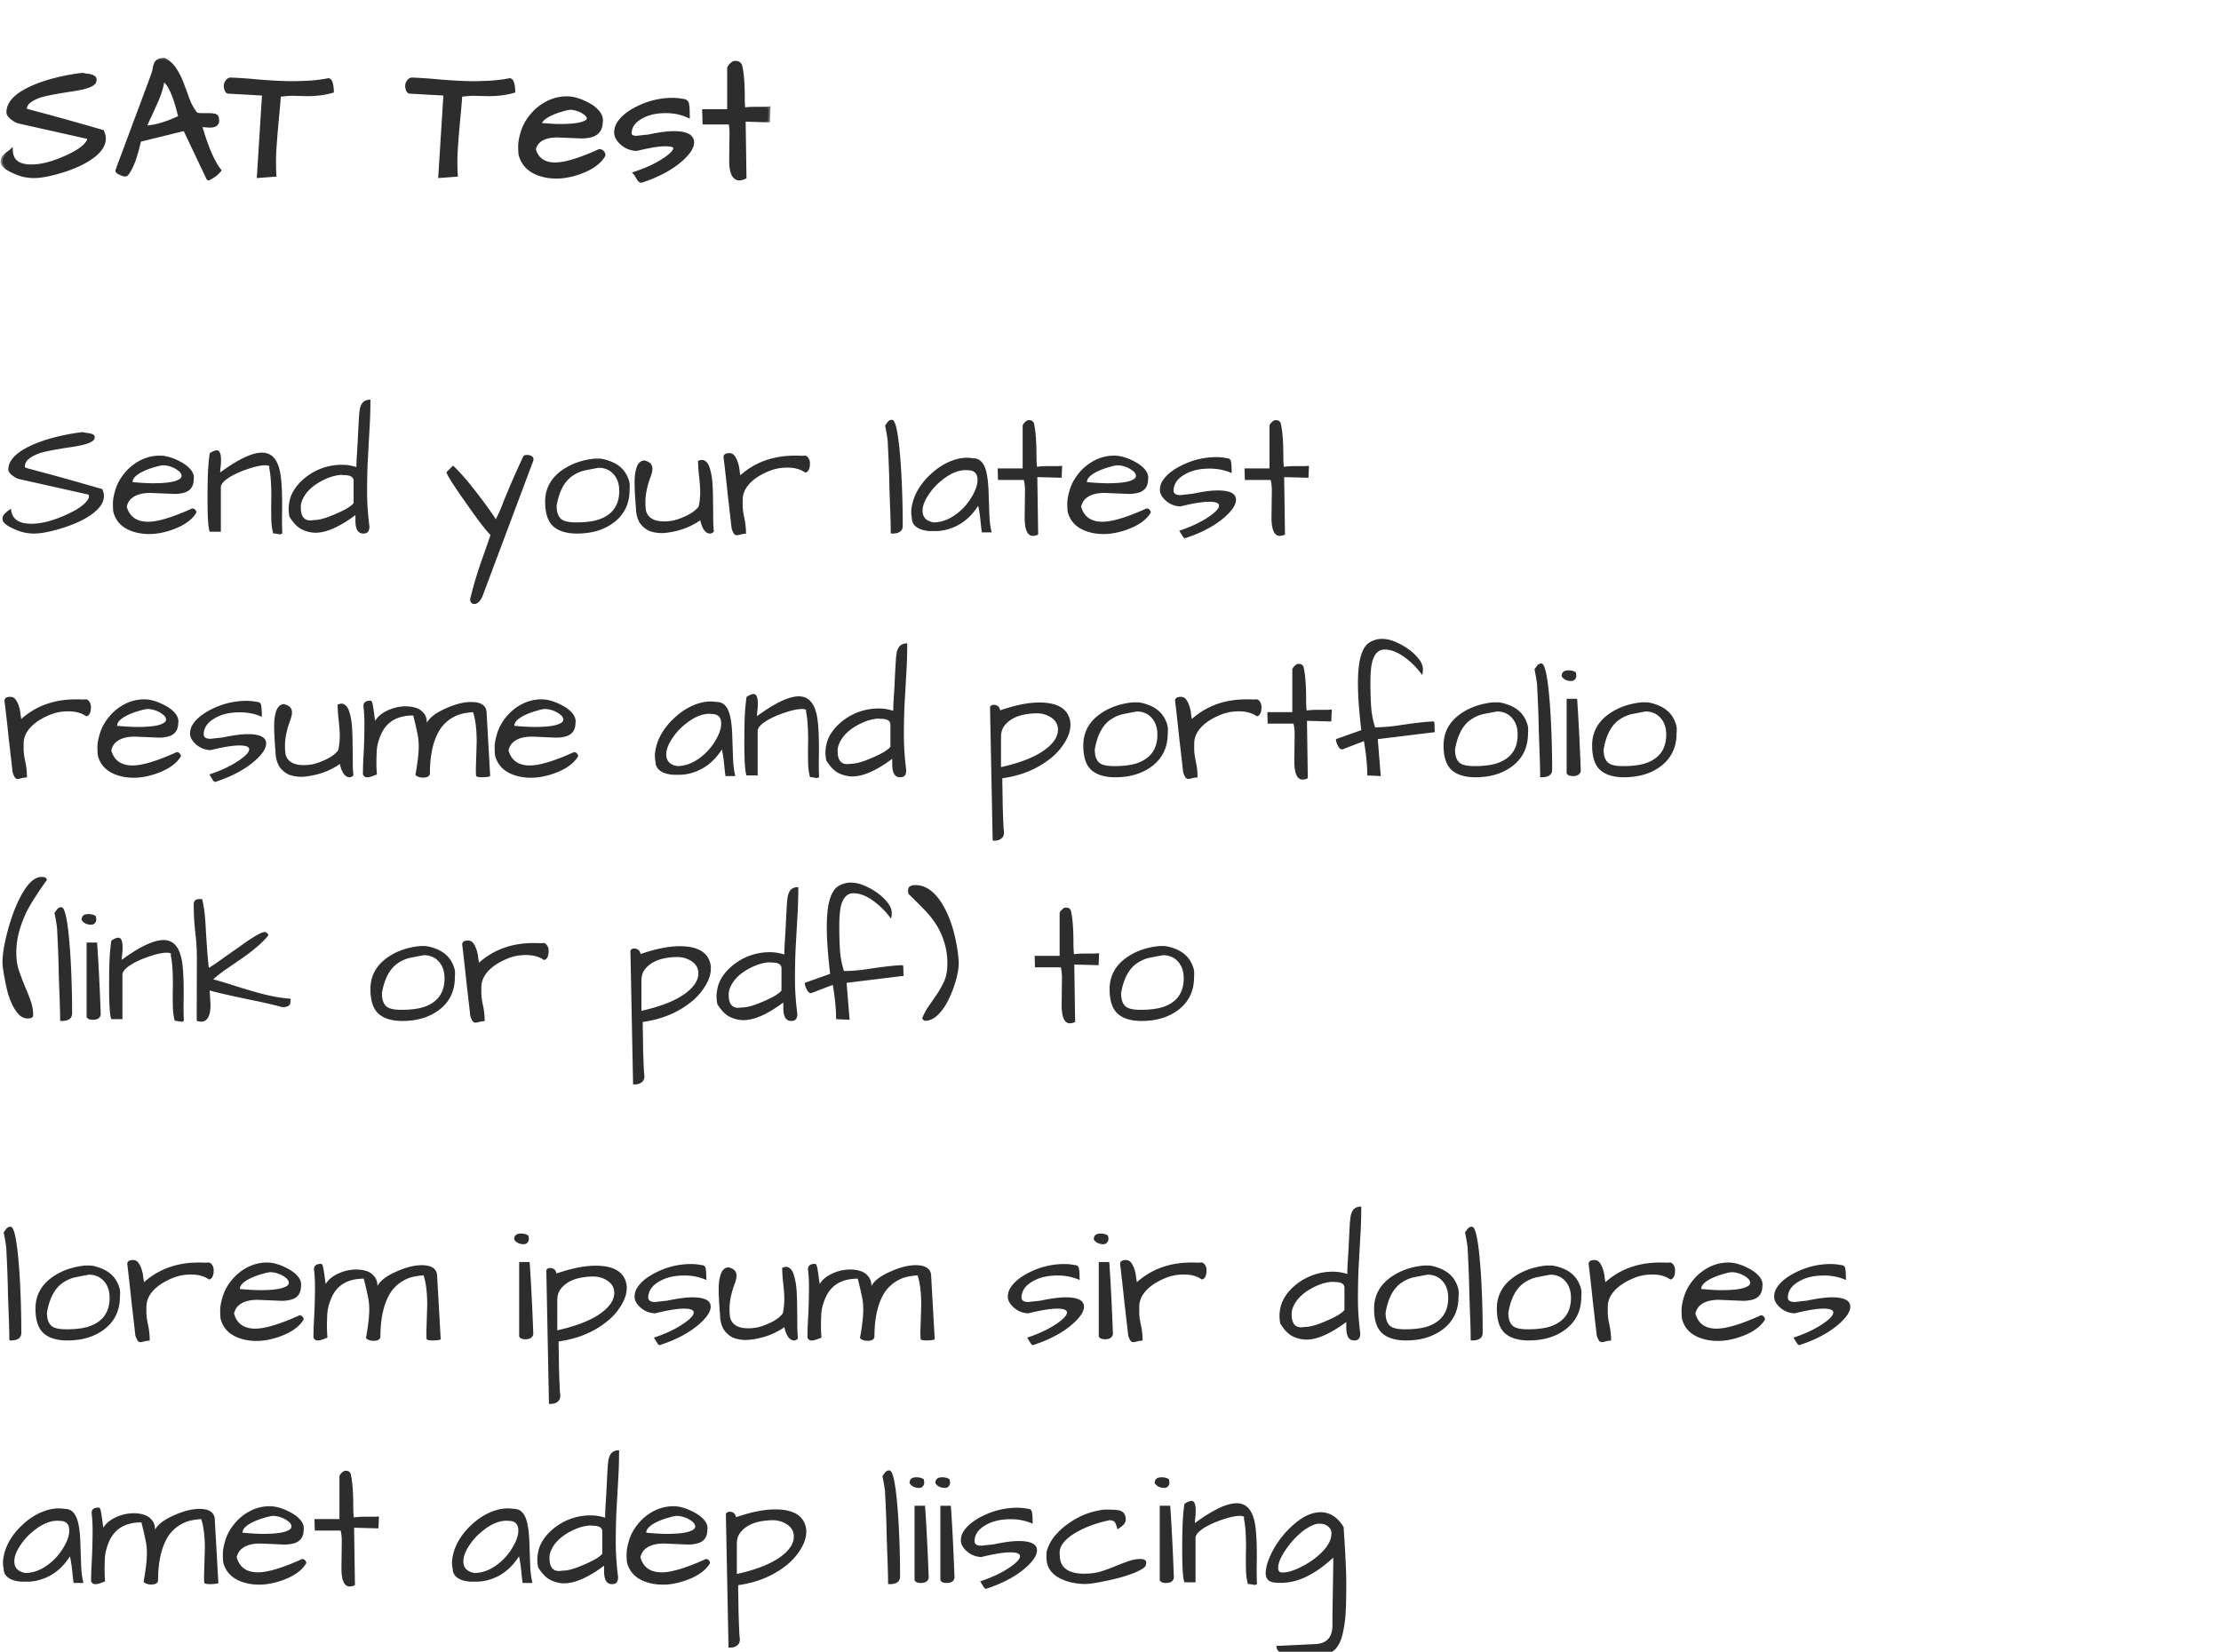 <svg xmlns="http://www.w3.org/2000/svg" width="164" height="122" fill="none"><mask id="a" width="57" height="10" x="0" y="4" fill="#000" maskUnits="userSpaceOnUse"><path fill="#fff" d="M0 4h57v10H0z"/><path d="M.184 11.93c0-.156.062-.291.185-.406.131-.123.23-.205.295-.246a1.1 1.1 0 0 0 .148-.11c.04.746.545 1.119 1.512 1.119.763 0 1.653-.238 2.67-.714.72-.328 1.205-.664 1.45-1.008.082-.107.123-.193.123-.258a.336.336 0 0 0-.036-.173L1.427 8.991a1.103 1.103 0 0 1-.43-.21c-.255-.18-.382-.344-.382-.491 0-.566.402-1.079 1.205-1.538.886-.5 2.07-.877 3.555-1.131.336-.058.586-.09.75-.099.049.017.123.033.221.05.107.008.213.024.32.049.254.057.36.164.32.32 0 .278-.533.5-1.6.664-1.377.205-2.238.377-2.582.516-.336.14-.582.283-.738.43a.768.768 0 0 0-.233.53c0 .04.094.086.282.135.189.049.414.11.677.184.262.066.602.156 1.02.27 1.017.28 2.264.632 3.74 1.059.081.18.122.348.122.504 0 .434-.254.852-.762 1.254-.574.451-1.37.832-2.386 1.144-.845.254-1.517.381-2.017.381-.418 0-.816-.074-1.193-.221-.377-.148-.66-.291-.849-.43-.188-.14-.283-.283-.283-.431Zm14.912-3.431h.345c.14 0 .27.012.393.037.132.024.197.114.197.27.058.328-.135.488-.578.48a33.938 33.938 0 0 1-.344-.025 1.222 1.222 0 0 0-.246 0c-.066 0-.095.02-.086.062.082.237.168.504.258.8.098.294.205.59.32.885.295.73.574 1.254.836 1.574-.14.172-.303.316-.492.43-.18.115-.279.172-.295.172a.037.037 0 0 1-.025-.012L13.645 9.52l-3.357.825-.123.516c-.238.943-.505 1.599-.8 1.968-.049.082-.151.09-.307.024-.263-.098-.394-.18-.394-.246 0-.016.086-.254.258-.713.173-.459.345-.922.517-1.39.18-.475.365-.971.553-1.488.197-.516.382-1.008.554-1.476.172-.467.328-.885.467-1.254.14-.377.238-.648.295-.812.058-.172.095-.32.111-.443.025-.13.057-.241.098-.332.082-.188.287-.282.615-.282.353.196.623.455.812.774.197.312.36.648.492 1.009.14.36.275.725.406 1.094.131.37.307.706.529 1.009a.397.397 0 0 0 .332.184c.147.009.279.013.393.013Zm-3.074-2.657a5.684 5.684 0 0 1-.443 1.538c-.23.524-.414.934-.554 1.23-.139.286-.258.553-.356.799.557 0 1.242-.164 2.054-.492.205-.09.401-.172.59-.246-.385-1.648-.816-2.591-1.291-2.829Zm10.669 1.12-1.095-.025c-.287 0-.62.028-.996.086-.017.32-.05.734-.099 1.242-.172 1.804-.258 2.976-.258 3.517 0 .533.008.91.025 1.132L19.112 13l.38-6.076-2.619-.147c-.065 0-.119-.053-.16-.16a1.01 1.01 0 0 1-.049-.295.53.53 0 0 1 .11-.295c.075-.107.16-.16.26-.16a34.05 34.05 0 0 1 1.807.123 33.76 33.76 0 0 0 2.866.147l.762-.024a10.892 10.892 0 0 0 1.784-.197c.13.025.213.23.245.615.009.082.013.147.013.197a6.576 6.576 0 0 1-1.82.233Zm13.392 0-1.094-.025a6.72 6.72 0 0 0-.996.086c-.017.32-.05.734-.099 1.242-.172 1.804-.258 2.976-.258 3.517 0 .533.008.91.024 1.132L32.505 13l.382-6.076-2.62-.147c-.066 0-.119-.053-.16-.16a1.01 1.01 0 0 1-.049-.295.53.53 0 0 1 .11-.295c.074-.107.16-.16.259-.16.599.024 1.201.065 1.808.123 1.123.098 2.078.147 2.865.147l.763-.024a10.89 10.89 0 0 0 1.783-.197c.131.025.213.23.246.615.008.082.013.147.013.197a6.575 6.575 0 0 1-1.82.233Zm4.913 5.177c.722 0 1.808-.328 3.26-.984a.28.28 0 0 1 .22.099.285.285 0 0 1 .087.209c-.328.557-.955.992-1.882 1.303-.926.312-1.791.365-2.595.16-.91-.238-1.463-.75-1.66-1.537a6.29 6.29 0 0 1-.025-.627c0-.263.066-.607.197-1.033.14-.435.373-.845.701-1.23a3.648 3.648 0 0 1 1.156-.91 3.12 3.12 0 0 1 1.415-.332c.475 0 1.008.163 1.598.491.28.156.5.333.664.53.165.196.247.397.247.602 0 .057-.005.115-.013.172-.016.5-.258.816-.725.947a2.658 2.658 0 0 1-.714.086l-1.77-.074c-.591 0-1.042.128-1.354.382-.18.14-.307.348-.38.627.204.746.729 1.12 1.573 1.12Zm2.19-3.8a1.83 1.83 0 0 0-.566-.283 1.824 1.824 0 0 0-.492-.086c-.131 0-.345.045-.64.135a5.144 5.144 0 0 0-.787.283c-.566.262-.848.537-.848.824a18.71 18.71 0 0 0 1.475.086c.91 0 1.525-.078 1.845-.234.197-.082.295-.184.295-.307 0-.148-.094-.287-.283-.418Zm6.573 1.488c.902 0 1.353.23 1.353.689 0 .344-.25.746-.75 1.205-.747.68-1.75 1.226-3.014 1.636-.057 0-.123-.058-.196-.172a3.234 3.234 0 0 0-.16-.259.57.57 0 0 0-.074-.123c.943-.311 1.718-.689 2.324-1.131.41-.295.615-.537.615-.726 0-.188-.242-.283-.725-.283-.484 0-1.193.115-2.128.345a1.68 1.68 0 0 1-1.107-.455c-.27-.255-.406-.509-.406-.763 0-.262.074-.5.222-.713.147-.222.344-.427.59-.615a4.8 4.8 0 0 1 .86-.517 5.709 5.709 0 0 1 2.498-.578c.254 0 .5.025.737.074.197 0 .312.086.345.258.033.172.049.455.049.849a3.894 3.894 0 0 0-1.636-.332c-.754 0-1.377.152-1.87.455-.507.295-.77.68-.786 1.156 0 .23.168.344.504.344l.898-.098c.77-.164 1.39-.246 1.857-.246Zm4.224 1.992.025-1.967c0-.312-.029-.579-.086-.8h-1.906l-.025-.848h1.845V5.03a.58.58 0 0 1 .147-.22c.115-.116.21-.173.283-.173a.77.77 0 0 1 .21.025c.057.016.118.073.184.172.13.54.197 1.357.197 2.447 0 .27.012.537.036.8.263-.033.525-.05.788-.05h.639c.156 0 .3-.008.43-.024l-.036.885-1.796-.049.062 4.243a.97.97 0 0 1-.382.098c-.41 0-.615-.455-.615-1.365Z"/></mask><path fill="#2D2D2D" d="M.184 11.93c0-.156.062-.291.185-.406.131-.123.23-.205.295-.246a1.1 1.1 0 0 0 .148-.11c.04.746.545 1.119 1.512 1.119.763 0 1.653-.238 2.67-.714.72-.328 1.205-.664 1.45-1.008.082-.107.123-.193.123-.258a.336.336 0 0 0-.036-.173L1.427 8.991a1.103 1.103 0 0 1-.43-.21c-.255-.18-.382-.344-.382-.491 0-.566.402-1.079 1.205-1.538.886-.5 2.07-.877 3.555-1.131.336-.058.586-.09.75-.099.049.017.123.033.221.05.107.008.213.024.32.049.254.057.36.164.32.32 0 .278-.533.5-1.6.664-1.377.205-2.238.377-2.582.516-.336.14-.582.283-.738.43a.768.768 0 0 0-.233.53c0 .04.094.086.282.135.189.049.414.11.677.184.262.066.602.156 1.02.27 1.017.28 2.264.632 3.74 1.059.081.18.122.348.122.504 0 .434-.254.852-.762 1.254-.574.451-1.37.832-2.386 1.144-.845.254-1.517.381-2.017.381-.418 0-.816-.074-1.193-.221-.377-.148-.66-.291-.849-.43-.188-.14-.283-.283-.283-.431Zm14.912-3.431h.345c.14 0 .27.012.393.037.132.024.197.114.197.27.058.328-.135.488-.578.48a33.938 33.938 0 0 1-.344-.025 1.222 1.222 0 0 0-.246 0c-.066 0-.095.02-.086.062.082.237.168.504.258.8.098.294.205.59.32.885.295.73.574 1.254.836 1.574-.14.172-.303.316-.492.43-.18.115-.279.172-.295.172a.037.037 0 0 1-.025-.012L13.645 9.52l-3.357.825-.123.516c-.238.943-.505 1.599-.8 1.968-.049.082-.151.09-.307.024-.263-.098-.394-.18-.394-.246 0-.016.086-.254.258-.713.173-.459.345-.922.517-1.39.18-.475.365-.971.553-1.488.197-.516.382-1.008.554-1.476.172-.467.328-.885.467-1.254.14-.377.238-.648.295-.812.058-.172.095-.32.111-.443.025-.13.057-.241.098-.332.082-.188.287-.282.615-.282.353.196.623.455.812.774.197.312.36.648.492 1.009.14.36.275.725.406 1.094.131.37.307.706.529 1.009a.397.397 0 0 0 .332.184c.147.009.279.013.393.013Zm-3.074-2.657a5.684 5.684 0 0 1-.443 1.538c-.23.524-.414.934-.554 1.23-.139.286-.258.553-.356.799.557 0 1.242-.164 2.054-.492.205-.09.401-.172.59-.246-.385-1.648-.816-2.591-1.291-2.829Zm10.669 1.12-1.095-.025c-.287 0-.62.028-.996.086-.017.32-.05.734-.099 1.242-.172 1.804-.258 2.976-.258 3.517 0 .533.008.91.025 1.132L19.112 13l.38-6.076-2.619-.147c-.065 0-.119-.053-.16-.16a1.01 1.01 0 0 1-.049-.295.53.53 0 0 1 .11-.295c.075-.107.16-.16.26-.16a34.05 34.05 0 0 1 1.807.123 33.76 33.76 0 0 0 2.866.147l.762-.024a10.892 10.892 0 0 0 1.784-.197c.13.025.213.23.245.615.009.082.013.147.013.197a6.576 6.576 0 0 1-1.82.233Zm13.392 0-1.094-.025a6.72 6.72 0 0 0-.996.086c-.017.32-.05.734-.099 1.242-.172 1.804-.258 2.976-.258 3.517 0 .533.008.91.024 1.132L32.505 13l.382-6.076-2.62-.147c-.066 0-.119-.053-.16-.16a1.01 1.01 0 0 1-.049-.295.53.53 0 0 1 .11-.295c.074-.107.16-.16.259-.16.599.024 1.201.065 1.808.123 1.123.098 2.078.147 2.865.147l.763-.024a10.89 10.89 0 0 0 1.783-.197c.131.025.213.23.246.615.008.082.013.147.013.197a6.575 6.575 0 0 1-1.82.233Zm4.913 5.177c.722 0 1.808-.328 3.26-.984a.28.28 0 0 1 .22.099.285.285 0 0 1 .087.209c-.328.557-.955.992-1.882 1.303-.926.312-1.791.365-2.595.16-.91-.238-1.463-.75-1.66-1.537a6.29 6.29 0 0 1-.025-.627c0-.263.066-.607.197-1.033.14-.435.373-.845.701-1.23a3.648 3.648 0 0 1 1.156-.91 3.12 3.12 0 0 1 1.415-.332c.475 0 1.008.163 1.598.491.28.156.5.333.664.53.165.196.247.397.247.602 0 .057-.005.115-.013.172-.016.5-.258.816-.725.947a2.658 2.658 0 0 1-.714.086l-1.77-.074c-.591 0-1.042.128-1.354.382-.18.14-.307.348-.38.627.204.746.729 1.12 1.573 1.12Zm2.19-3.8a1.83 1.83 0 0 0-.566-.283 1.824 1.824 0 0 0-.492-.086c-.131 0-.345.045-.64.135a5.144 5.144 0 0 0-.787.283c-.566.262-.848.537-.848.824a18.71 18.71 0 0 0 1.475.086c.91 0 1.525-.078 1.845-.234.197-.082.295-.184.295-.307 0-.148-.094-.287-.283-.418Zm6.573 1.488c.902 0 1.353.23 1.353.689 0 .344-.25.746-.75 1.205-.747.68-1.75 1.226-3.014 1.636-.057 0-.123-.058-.196-.172a3.234 3.234 0 0 0-.16-.259.57.57 0 0 0-.074-.123c.943-.311 1.718-.689 2.324-1.131.41-.295.615-.537.615-.726 0-.188-.242-.283-.725-.283-.484 0-1.193.115-2.128.345a1.68 1.68 0 0 1-1.107-.455c-.27-.255-.406-.509-.406-.763 0-.262.074-.5.222-.713.147-.222.344-.427.59-.615a4.8 4.8 0 0 1 .86-.517 5.709 5.709 0 0 1 2.498-.578c.254 0 .5.025.737.074.197 0 .312.086.345.258.033.172.049.455.049.849a3.894 3.894 0 0 0-1.636-.332c-.754 0-1.377.152-1.87.455-.507.295-.77.68-.786 1.156 0 .23.168.344.504.344l.898-.098c.77-.164 1.39-.246 1.857-.246Zm4.224 1.992.025-1.967c0-.312-.029-.579-.086-.8h-1.906l-.025-.848h1.845V5.03a.58.58 0 0 1 .147-.22c.115-.116.21-.173.283-.173a.77.77 0 0 1 .21.025c.057.016.118.073.184.172.13.54.197 1.357.197 2.447 0 .27.012.537.036.8.263-.033.525-.05.788-.05h.639c.156 0 .3-.008.43-.024l-.036.885-1.796-.049.062 4.243a.97.97 0 0 1-.382.098c-.41 0-.615-.455-.615-1.365Z"/><path fill="#2D2D2D" d="m.369 11.524.095.103-.095-.103Zm.295-.246.074.119.004-.002-.078-.117Zm.148-.11.14-.008-.018-.313-.221.222.099.098Zm4.181.405-.058-.127h-.001l.06.127Zm1.451-1.008-.11-.085-.003.003.113.082Zm.087-.43.12-.073-.031-.051-.059-.013-.03.136ZM1.427 8.99l.03-.137-.03.137Zm-.43-.21.084-.11-.004-.004-.08.115Zm.823-2.029-.069-.122.07.122ZM5.375 5.62l-.024-.138.024.138Zm.75-.099.044-.132-.025-.009-.026.002.007.14Zm.221.05-.023.138.012.001.011-.14Zm.32.049-.032.136h.001l.03-.136Zm.32.32-.136-.036-.004.017v.019h.14Zm-1.6.664.021.138h.001l-.021-.138Zm-2.582.516-.052-.13-.001.001.053.13Zm-.738.43-.096-.1-.003.002.1.099Zm-.233.53-.14-.006v.006h.14Zm.282.135-.035.135.035-.135Zm.677.184-.038.135.004.001.034-.136Zm1.02.27-.036.136.037-.135Zm3.74 1.059.127-.058-.027-.059-.062-.018-.039.135Zm-.64 1.758.086.11-.086-.11ZM4.526 12.63l.04.134-.04-.134Zm-4.342-.7h.14c0-.114.043-.213.14-.303l-.095-.103-.096-.102a.677.677 0 0 0-.228.508h.14Zm.185-.406.096.102c.13-.122.22-.196.273-.23l-.074-.118-.074-.119a2.37 2.37 0 0 0-.317.263l.096.102Zm.295-.246.078.117a1.31 1.31 0 0 0 .169-.129l-.1-.098-.098-.1a1.027 1.027 0 0 1-.126.094l.077.116Zm.148-.11-.14.007c.022.406.173.728.465.944.287.212.689.308 1.187.308v-.28c-.469 0-.802-.091-1.02-.253-.212-.156-.334-.394-.353-.734l-.14.008Zm1.512 1.119v.14c.79 0 1.701-.246 2.729-.727l-.06-.127-.059-.126c-1.006.47-1.875.7-2.61.7v.14Zm2.67-.714.057.128c.728-.33 1.24-.68 1.507-1.055l-.114-.081-.113-.082c-.224.314-.68.638-1.396.963l.058.127Zm1.45-1.008.111.085c.085-.11.152-.228.152-.343h-.28c0 .015-.014.07-.093.172l.11.086Zm.123-.258h.14a.472.472 0 0 0-.056-.245l-.12.072-.12.072c.006.01.017.04.017.1h.14Zm-.036-.173.03-.136-5.104-1.144-.03.137-.031.136L6.5 10.271l.03-.137ZM1.427 8.991l.03-.137a.963.963 0 0 1-.376-.184l-.085.112-.085.11c.153.118.315.197.485.235l.03-.136Zm-.43-.21.08-.114a1.214 1.214 0 0 1-.256-.23C.769 8.37.755 8.323.755 8.29h-.28c0 .115.05.222.125.319s.182.192.315.287l.081-.114ZM.614 8.29h.14c0-.49.346-.965 1.135-1.416l-.07-.122-.07-.121C.934 7.098.476 7.647.476 8.29h.14ZM1.82 6.752l.069.122c.866-.49 2.034-.863 3.51-1.115l-.024-.138-.024-.138c-1.493.256-2.695.637-3.6 1.147l.07.122Zm3.555-1.131.023.138a6.79 6.79 0 0 1 .734-.097l-.007-.14-.007-.14c-.173.01-.43.043-.767.1l.024.139Zm.75-.099-.045.133c.06.02.143.038.243.055l.023-.138.023-.138a1.446 1.446 0 0 1-.2-.044l-.044.132Zm.221.05-.01.14c.099.007.198.022.298.045l.032-.136.031-.137a2.295 2.295 0 0 0-.34-.052l-.01.14Zm.32.049-.03.136c.117.027.176.06.202.086.01.01.014.018.015.024a.077.077 0 0 1-.003.038l.136.036.135.035a.33.33 0 0 0-.086-.331.688.688 0 0 0-.338-.16l-.031.136Zm.32.32h-.14c0 .02-.008.051-.056.096a.87.87 0 0 1-.258.15c-.25.104-.637.198-1.166.28l.02.138.022.138c.536-.083.95-.18 1.232-.298.14-.059.258-.125.341-.204a.41.41 0 0 0 .145-.3h-.14Zm-1.6.664-.02-.139c-.69.103-1.252.198-1.685.284-.431.086-.744.166-.93.242l.053.13.053.129c.158-.064.448-.14.878-.226.428-.086.985-.18 1.672-.282l-.02-.138Zm-2.582.516-.053-.129c-.343.142-.607.293-.781.458l.096.102.096.101c.138-.13.366-.266.696-.402l-.054-.13Zm-.738.43-.099-.098a.907.907 0 0 0-.274.622l.14.006.14.005a.628.628 0 0 1 .192-.435l-.099-.1Zm-.233.53h-.14c0 .066.038.112.063.134a.358.358 0 0 0 .087.056c.06.029.14.055.237.08l.035-.135.036-.136a1.135 1.135 0 0 1-.187-.061c-.018-.009-.022-.013-.02-.01.002 0 .028.025.028.072h-.14Zm.282.135-.035.135c.188.05.412.11.674.184l.038-.135.038-.134a37.82 37.82 0 0 0-.68-.186l-.035.136Zm.677.184-.034.136c.26.065.6.155 1.018.27l.037-.135.037-.135c-.419-.115-.76-.205-1.024-.271l-.034.135Zm1.02.27-.036.136c1.015.278 2.261.63 3.737 1.057l.038-.134.04-.135A289.86 289.86 0 0 0 3.85 8.536l-.037.135Zm3.74 1.059-.128.057c.076.167.11.316.11.447h.28c0-.18-.047-.369-.135-.562l-.128.058Zm.122.504h-.14c0 .374-.217.756-.709 1.144l.087.11.087.11c.525-.415.815-.87.815-1.364h-.14Zm-.762 1.254-.087-.11c-.555.437-1.333.812-2.34 1.12l.04.134.042.134c1.026-.315 1.84-.702 2.431-1.168l-.086-.11Zm-2.386 1.144-.04-.134c-.84.253-1.497.375-1.977.375v.28c.52 0 1.208-.131 2.057-.387l-.04-.134Zm-2.017.381v-.14c-.401 0-.782-.07-1.142-.211l-.051.13-.051.13c.394.154.809.231 1.244.231v-.14Zm-1.193-.221.051-.13c-.373-.146-.642-.284-.816-.413l-.084.113-.083.112c.203.15.5.299.881.448l.051-.13Zm-.849-.43.084-.113c-.175-.129-.227-.236-.227-.318h-.28c0 .213.137.393.34.543l.083-.113Zm15.367-3.825-.027.137h.002l.025-.137Zm.197.27h-.14v.012l.002.012.138-.024Zm-.578.48-.01.14h.007l.003-.14Zm-.344-.025-.012.14.012-.14Zm-.246 0v.14h.017l-.018-.14Zm-.086.062-.138.027.002.01.003.008.133-.045Zm.258.8-.134.04.001.003.133-.044Zm.32.885-.13.05v.002l.13-.052Zm.836 1.574.109.088.072-.089-.073-.088-.108.089Zm-.492.43-.073-.12-.002.002.075.118Zm-.32.16-.126.06.01.022.017.017.1-.099ZM13.645 9.52l.127-.06-.05-.103-.11.028.033.135Zm-3.357.825-.034-.136-.083.02-.02.083.137.033Zm-.123.516.135.034v-.002l-.135-.032Zm-.8 1.968-.11-.088-.005.008-.005.008.12.072Zm-.307.024.054-.129-.005-.002-.05.131Zm.381-2.349-.13-.05-.001.002.131.048Zm.553-1.488-.13-.05-.001.002.131.048Zm1.021-2.73.131.05v-.002l-.13-.048Zm.295-.812.133.046v-.002l-.133-.044Zm.111-.443-.138-.025v.007l.138.018Zm.098-.332.128.058v-.002l-.127-.056Zm.615-.282.069-.123-.032-.017h-.037v.14Zm.812.774-.12.071.002.004.118-.075Zm.492 1.009-.131.048v.002l.131-.05Zm.935 2.103.118-.076-.005-.007-.113.083Zm-2.35-2.46.063-.125-.175-.088-.026.195.139.018ZM11.58 7.38l-.128-.057.128.057Zm-.554 1.23.126.06h.001l-.127-.06Zm-.356.799-.13-.052-.077.192h.207v-.14Zm2.054-.492.052.13.004-.002-.056-.128Zm.59-.246.051.13.113-.044-.028-.118-.136.032Zm1.783-.172v.14h.345v-.28h-.345v.14Zm.345 0v.14c.13 0 .253.011.366.034l.027-.137.028-.138a2.144 2.144 0 0 0-.421-.04v.14Zm.393.037-.025.137c.037.007.052.02.06.031.01.013.022.042.022.102h.28c0-.096-.02-.19-.076-.267a.364.364 0 0 0-.235-.141l-.026.138Zm.197.27-.138.024c.023.133-.008.197-.053.234-.057.048-.173.086-.384.082l-.003.14-.003.14c.232.004.433-.034.569-.146.148-.123.184-.303.15-.498l-.138.024Zm-.578.48.01-.14a34.049 34.049 0 0 1-.344-.024l-.01.14-.011.139.346.024.009-.14Zm-.344-.025.011-.14a1.357 1.357 0 0 0-.275.001l.018.14.017.138c.053-.007.124-.007.217 0l.012-.139Zm-.246 0v-.14a.26.26 0 0 0-.152.042.178.178 0 0 0-.066.089.191.191 0 0 0-.006.098l.138-.027.137-.028a.088.088 0 0 1-.004.045.102.102 0 0 1-.037.05.055.055 0 0 1-.023.012h.013v-.14Zm-.086.062-.133.045c.082.236.167.501.257.795l.134-.04.134-.042c-.09-.296-.178-.564-.26-.804l-.132.046Zm.258.8-.133.043c.1.298.207.595.322.892l.13-.05.131-.051c-.114-.293-.22-.586-.317-.88l-.133.045Zm.32.885-.13.052c.296.733.582 1.274.858 1.61l.108-.088.108-.089c-.248-.303-.52-.812-.815-1.538l-.13.053Zm.836 1.574-.109-.088c-.13.16-.28.292-.456.399l.073.12.073.119c.202-.123.378-.277.528-.462l-.109-.088Zm-.492.43-.075-.118a6.926 6.926 0 0 1-.255.155l-.006.002.008-.002a.122.122 0 0 1 .033-.005v.28c.03 0 .056-.01.06-.012a1.256 1.256 0 0 0 .096-.05 7.06 7.06 0 0 0 .214-.132l-.075-.118Zm-.295.172v-.14a.1.1 0 0 1 .074.03l-.099.098-.099.1a.174.174 0 0 0 .124.052v-.14Zm-.025-.012.127-.06L13.77 9.46l-.126.06-.126.06 1.734 3.653.126-.06ZM13.645 9.52l-.033-.135-3.358.824.034.136.033.135 3.357-.824-.033-.136Zm-3.357.825-.136-.033-.123.517.136.032.136.032.123-.516-.136-.032Zm-.123.516-.136-.034c-.237.94-.498 1.57-.773 1.914l.11.088.108.087c.316-.394.588-1.075.826-2.02l-.135-.035Zm-.8 1.968-.12-.072c-.001.002 0 0 .002 0 .002-.002.001 0-.007 0a.308.308 0 0 1-.128-.033l-.054.13-.055.128c.087.037.176.06.26.054a.277.277 0 0 0 .222-.135l-.12-.072Zm-.307.024.049-.13a1.608 1.608 0 0 1-.27-.123.217.217 0 0 1-.044-.033c-.004-.006.011.009.011.04h-.28a.22.22 0 0 0 .06.146c.029.032.066.06.104.084.078.048.186.097.32.147l.05-.13Zm-.394-.246h.14c0 .012-.002.021-.002.023v.005-.004l.01-.033.048-.133.193-.522-.13-.049-.132-.049a52.687 52.687 0 0 0-.243.664 1.392 1.392 0 0 0-.019.06s-.005.018-.005.038h.14Zm.258-.713.131.05c.173-.46.345-.924.517-1.391l-.131-.049-.131-.048c-.172.467-.345.93-.517 1.389l.131.05Zm.517-1.39.13.05c.181-.476.366-.973.555-1.49l-.132-.048-.131-.048c-.188.516-.373 1.012-.553 1.487l.131.05Zm.553-1.488.131.05c.197-.517.382-1.01.554-1.477l-.131-.049-.131-.048c-.172.467-.357.958-.553 1.474l.13.05Zm.554-1.476.131.049c.172-.467.328-.885.467-1.254l-.13-.05-.132-.049c-.14.37-.295.788-.467 1.256l.13.048Zm.467-1.254.132.048c.139-.377.238-.648.296-.814l-.133-.046-.132-.046a63.78 63.78 0 0 1-.294.81l.131.048Zm.295-.812.133.044a2.61 2.61 0 0 0 .117-.468l-.139-.019-.139-.018c-.014.111-.049.25-.104.417l.132.044Zm.111-.443.138.026c.023-.123.053-.223.088-.3l-.127-.058-.128-.058a1.592 1.592 0 0 0-.109.365l.138.025Zm.098-.332.129.056c.048-.11.177-.199.486-.199v-.28c-.346 0-.627.101-.743.368l.129.055Zm.615-.282-.068.122c.333.185.585.427.76.723l.12-.07.12-.072a2.252 2.252 0 0 0-.863-.826l-.069.123Zm.812.774-.118.075c.191.303.35.63.479.982l.131-.048.132-.048a5.365 5.365 0 0 0-.506-1.035l-.118.074Zm.492 1.009-.13.05c.138.36.273.724.404 1.091l.132-.047.132-.046c-.132-.37-.268-.737-.407-1.099l-.131.05Zm.406 1.094-.132.047c.136.381.318.73.548 1.044l.113-.082.113-.083a3.796 3.796 0 0 1-.51-.972l-.132.046Zm.529 1.009-.118.076c.1.156.254.238.442.248l.008-.14.008-.14c-.108-.005-.175-.046-.223-.12l-.117.076Zm.332.184-.008.14c.15.008.283.013.401.013v-.28a7.1 7.1 0 0 1-.385-.012l-.008.14Zm-2.681-2.644-.139-.018a5.546 5.546 0 0 1-.432 1.5l.128.056.128.056c.234-.536.386-1.06.453-1.576l-.138-.018Zm-.443 1.538-.128-.057c-.23.525-.414.933-.552 1.227l.127.06.126.06c.14-.298.325-.71.555-1.234l-.128-.056Zm-.554 1.23-.125-.062c-.14.29-.261.56-.361.809l.13.052.13.052c.097-.243.214-.506.352-.79l-.126-.062Zm-.356.799v.14c.583 0 1.286-.171 2.106-.502l-.052-.13-.053-.13c-.803.325-1.469.482-2.001.482v.14Zm2.054-.492.056.128c.204-.09.399-.17.585-.244l-.05-.13-.052-.13c-.19.074-.39.157-.596.248l.057.128Zm.59-.246.136-.032c-.193-.828-.4-1.486-.62-1.97-.218-.476-.462-.81-.745-.952l-.062.125-.063.125c.193.097.402.353.615.819.21.46.411 1.097.603 1.917l.136-.032Zm9.378-1.71-.004.14h.004v-.14Zm-1.095-.024.003-.14h-.003v.14Zm-.996.086-.021-.138-.113.017-.006.114.14.007Zm-.1 1.241-.139-.013.14.013Zm-.233 4.649.01.14.14-.01-.01-.14-.14.01ZM19.112 13l-.14-.009-.01.16.16-.011-.01-.14Zm.38-6.076.14.01.01-.141-.141-.008-.008.14Zm-2.619-.147.008-.14h-.008v.14Zm-.16-.16-.134.041.004.01.13-.051Zm.32-.75.006-.14h-.006v.14Zm1.808.123-.013.14.013-.14Zm2.866.147v.14h.004l-.004-.14Zm.762-.024-.004-.14.004.14Zm1.784-.197.025-.138-.026-.004-.026.005.027.137Zm.245.615-.139.012v.002l.14-.014Zm.013.197.038.134.102-.029v-.105h-.14Zm-1.82.233.003-.14-1.095-.024-.003.14-.003.14 1.094.024.004-.14Zm-1.095-.024v-.14c-.296 0-.635.03-1.017.088l.02.138.022.138a6.66 6.66 0 0 1 .975-.084v-.14Zm-.996.086-.14-.007a28.47 28.47 0 0 1-.098 1.236l.14.013.139.013c.049-.509.082-.925.099-1.248l-.14-.007Zm-.1 1.242-.139-.013c-.172 1.802-.259 2.981-.259 3.53h.28c0-.533.085-1.698.258-3.504l-.14-.013Zm-.258 3.517h-.14c0 .533.008.915.025 1.142l.14-.01.14-.01a17.511 17.511 0 0 1-.025-1.122h-.14Zm.025 1.132-.01-.14-1.157.087.01.139.011.14 1.156-.087-.01-.14ZM19.112 13l.14.009.38-6.076-.14-.009-.139-.008-.381 6.075.14.009Zm.38-6.076.009-.14-2.62-.147-.008.14-.008.14 2.62.147.008-.14Zm-2.619-.147v-.14c.003 0 .007 0 .01.002.004.002.003.002 0-.001a.212.212 0 0 1-.039-.071l-.13.05-.131.05c.045.117.131.25.29.25v-.14Zm-.16-.16.134-.041a.871.871 0 0 1-.043-.254h-.28c0 .107.02.22.056.336l.133-.041Zm-.049-.295h.14a.4.4 0 0 1 .086-.216l-.115-.08-.115-.079a.667.667 0 0 0-.136.375h.14Zm.11-.295.116.08c.057-.083.105-.1.143-.1v-.28c-.158 0-.282.089-.373.22l.115.08Zm.26-.16-.007.14a33.44 33.44 0 0 1 1.8.122l.014-.14.013-.139a34.169 34.169 0 0 0-1.815-.123l-.006.14Zm1.807.123-.012.14c1.126.098 2.085.147 2.878.147v-.28c-.782 0-1.733-.048-2.854-.147l-.012.14Zm2.866.147.004.14.763-.024-.005-.14-.004-.14-.763.024.005.14Zm.762-.024.004.14a11.031 11.031 0 0 0 1.806-.2l-.026-.137-.027-.137a10.75 10.75 0 0 1-1.76.194l.003.14Zm1.784-.197-.026.137.002.001a.05.05 0 0 1 .01.01.252.252 0 0 1 .043.076c.034.084.061.215.077.403l.14-.012.139-.012a1.745 1.745 0 0 0-.096-.483c-.047-.117-.126-.232-.264-.258l-.025.138Zm.245.615-.139.014c.008.08.012.14.012.183h.28a2.21 2.21 0 0 0-.013-.211l-.14.014Zm.013.197-.039-.135a6.436 6.436 0 0 1-1.781.228v.28c.683 0 1.303-.079 1.858-.239l-.038-.134Zm11.572.233-.003.14h.003v-.14Zm-1.094-.024.003-.14h-.003v.14Zm-.996.086-.022-.138-.112.017-.006.114.14.007Zm-.099 1.242-.14-.013.14.013Zm-.233 4.649.01.14.14-.01-.011-.14-.14.01ZM32.504 13l-.14-.009-.01.16.16-.011-.01-.14Zm.382-6.076.14.01.008-.141-.14-.008-.008.14Zm-2.62-.147.008-.14h-.008v.14Zm-.16-.16-.134.041.004.01.13-.051Zm.32-.75.006-.14h-.006v.14Zm1.808.123-.013.14.013-.14Zm2.865.147v.14h.005l-.005-.14Zm.763-.024-.004-.14.004.14Zm1.783-.197.026-.138-.026-.004-.027.005.027.137Zm.246.615-.14.012.001.002.14-.014Zm.013.197.038.134.101-.029v-.105h-.14Zm-1.82.233.002-.14-1.094-.024-.003.14-.003.14 1.094.024.003-.14Zm-1.095-.024v-.14c-.296 0-.636.03-1.017.088l.02.138.022.138a6.66 6.66 0 0 1 .975-.084v-.14Zm-.996.086-.14-.007a28.63 28.63 0 0 1-.098 1.236l.14.013.138.013c.05-.509.083-.925.1-1.248l-.14-.007Zm-.099 1.242-.14-.013c-.171 1.802-.258 2.981-.258 3.53h.28c0-.533.085-1.698.257-3.504l-.139-.013Zm-.258 3.517h-.14c0 .533.008.915.025 1.142l.14-.01.139-.01a17.533 17.533 0 0 1-.024-1.122h-.14Zm.024 1.132-.01-.14-1.156.087.01.139.01.14 1.157-.087-.01-.14ZM32.505 13l.14.009.381-6.076-.14-.009-.139-.008-.381 6.075.14.009Zm.382-6.076.008-.14-2.62-.147-.008.14-.008.14 2.62.147.008-.14Zm-2.62-.147v-.14c.003 0 .007 0 .01.002s.003.002 0-.001a.214.214 0 0 1-.04-.071l-.13.05-.13.05c.044.117.13.25.29.25v-.14Zm-.16-.16.134-.041a.871.871 0 0 1-.043-.254h-.28c0 .107.02.22.055.336l.134-.041Zm-.049-.295h.14c0-.052.021-.123.086-.216l-.115-.08-.115-.079a.667.667 0 0 0-.136.375h.14Zm.11-.295.116.08c.056-.083.104-.1.143-.1v-.28c-.158 0-.283.089-.373.22l.115.08Zm.259-.16-.006.14c.596.024 1.196.065 1.8.122l.014-.14.013-.139a34.183 34.183 0 0 0-1.815-.123l-.006.14Zm1.808.123-.012.14c1.125.098 2.085.147 2.877.147v-.28c-.781 0-1.732-.048-2.853-.147l-.012.14Zm2.865.147.005.14.762-.024-.004-.14-.005-.14-.762.024.004.14Zm.763-.024.004.14a11.03 11.03 0 0 0 1.806-.2l-.027-.137-.027-.137a10.75 10.75 0 0 1-1.76.194l.004.14Zm1.783-.197-.026.137.002.001a.05.05 0 0 1 .01.01.252.252 0 0 1 .044.076c.034.084.06.215.077.403l.14-.012.139-.012a1.745 1.745 0 0 0-.096-.483c-.047-.117-.127-.232-.264-.258l-.026.138Zm.246.615-.139.014c.008.08.012.14.012.183h.28a2.21 2.21 0 0 0-.014-.211l-.139.014Zm.013.197-.04-.135a6.436 6.436 0 0 1-1.78.228v.28c.682 0 1.302-.079 1.858-.239l-.038-.134Zm6.351 4.427v-.14h-.03l-.027.013.057.127Zm.222.099-.106.092.007.006.099-.098Zm.086.209.12.07.02-.032v-.038h-.14Zm-4.477 1.463-.035.136.035-.136Zm-1.66-1.537-.14.014.002.01.002.01.136-.034Zm.172-1.66-.133-.043v.001l.133.042Zm.701-1.23-.106-.091.106.09Zm4.17-.75.068-.123-.069.122Zm.897 1.303-.138-.02-.001.008v.008l.14.004Zm-.725.947.037.135-.037-.135Zm-.714.086-.006.14h.006v-.14Zm-1.77-.074.005-.14h-.006v.14Zm-1.354.382.086.11.003-.002-.089-.108Zm-.38.627-.136-.036-.01.037.01.036.135-.037Zm3.762-2.681-.082.113.003.002.08-.115Zm-1.697-.234.038.135.003-.001-.04-.134Zm-.787.283.06.127-.06-.127Zm-.848.824h-.14v.128l.127.011.013-.139Zm3.32-.148-.054-.129-.007.004.061.125Zm-2.177 3.075v.14c.754 0 1.864-.34 3.317-.996l-.058-.128-.057-.127c-1.45.655-2.513.971-3.202.971v.14Zm3.26-.984v.14c.051 0 .086.017.116.05l.105-.091.105-.093a.42.42 0 0 0-.327-.146v.14Zm.22.099-.098.098c.03.031.045.065.045.11h.28a.424.424 0 0 0-.127-.307l-.1.099Zm.087.209-.12-.071c-.305.517-.896.936-1.806 1.242l.044.132.045.133c.943-.317 1.606-.767 1.958-1.365l-.121-.071Zm-1.882 1.303-.044-.132c-.906.304-1.743.354-2.516.157l-.035.135-.034.136c.834.213 1.727.156 2.674-.163l-.045-.133Zm-2.595.16.036-.135c-.87-.228-1.378-.707-1.56-1.436l-.136.034-.136.034c.212.845.81 1.39 1.76 1.639l.036-.136Zm-1.66-1.537.14-.015a6.177 6.177 0 0 1-.025-.612h-.28c0 .264.009.479.026.641l.139-.014Zm-.025-.627h.14c0-.242.061-.571.19-.992l-.133-.041-.134-.042c-.132.432-.203.792-.203 1.075h.14Zm.197-1.033.133.042c.133-.415.357-.809.675-1.182l-.107-.09-.106-.091a3.722 3.722 0 0 0-.728 1.278l.133.043Zm.701-1.23.107.09a3.51 3.51 0 0 1 1.112-.875l-.063-.125-.062-.126c-.46.23-.86.546-1.2.945l.106.09Zm1.156-.91.063.125a2.98 2.98 0 0 1 1.352-.318v-.28a3.26 3.26 0 0 0-1.477.347l.062.126Zm1.415-.332v.14c.443 0 .953.153 1.53.474l.068-.123.068-.122c-.602-.335-1.16-.51-1.666-.51v.14Zm1.598.491-.068.123c.267.149.474.315.625.496l.108-.09.107-.09a2.47 2.47 0 0 0-.703-.56l-.069.121Zm.664.53-.107.089c.148.178.214.348.214.513h.28c0-.245-.1-.477-.279-.692l-.108.09Zm.247.602h-.14c0 .05-.004.101-.011.152l.138.02.139.02c.009-.064.013-.128.013-.192h-.14Zm-.013.172-.14-.004c-.007.228-.066.402-.165.53a.838.838 0 0 1-.458.286l.038.135.037.135c.257-.072.463-.198.606-.385.142-.186.213-.42.222-.692l-.14-.005Zm-.725.947-.038-.135c-.19.054-.415.081-.676.081v.28c.28 0 .531-.03.751-.091l-.037-.135Zm-.714.086.006-.14-1.77-.073-.007.14-.006.14 1.771.073.006-.14Zm-1.77-.074v-.14c-.609 0-1.096.131-1.442.413l.088.109.089.108c.277-.226.691-.35 1.264-.35v-.14Zm-1.354.382-.085-.111c-.21.163-.352.402-.431.702l.135.036.135.036c.069-.257.182-.436.332-.553l-.086-.11Zm-.38.627-.136.037c.11.398.308.708.601.916.293.208.666.306 1.108.306v-.28c-.402 0-.713-.089-.946-.254-.23-.164-.397-.414-.493-.762l-.135.037Zm3.762-2.681.083-.113a1.97 1.97 0 0 0-.609-.304l-.04.134-.038.134c.18.053.354.14.522.262l.082-.113Zm-.565-.283.039-.134a1.958 1.958 0 0 0-.531-.092v.28c.112 0 .262.025.453.08l.039-.134Zm-.492-.086v-.14c-.154 0-.385.051-.68.141l.04.134.041.134c.295-.09.49-.13.599-.13v-.14Zm-.64.135-.037-.135a5.28 5.28 0 0 0-.809.291l.06.127.058.127c.221-.103.477-.195.766-.275l-.038-.135Zm-.787.283-.059-.127c-.29.134-.517.277-.675.43-.158.153-.254.327-.254.521h.28c0-.093.044-.2.17-.32.125-.123.321-.25.597-.377l-.059-.127Zm-.848.824-.013.14c.657.057 1.154.086 1.488.086v-.28c-.321 0-.808-.028-1.463-.085l-.012.139Zm1.475.086v.14c.459 0 .846-.02 1.162-.06.313-.04.564-.1.744-.188l-.06-.126-.062-.125c-.14.068-.356.124-.657.162-.3.038-.675.057-1.127.057v.14Zm1.845-.234.054.13c.208-.087.381-.223.381-.437h-.28c0 .032-.023.1-.209.178l.054.13Zm.295-.307h.14c0-.215-.138-.39-.342-.533l-.08.115-.08.115c.172.12.222.222.222.303h.14Zm6.894 2.964.094.103-.094-.103Zm-3.014 1.636v.14h.023l.02-.007-.043-.133Zm-.196-.172-.122.069.004.006.118-.075Zm-.16-.259-.125.063.005.01.006.008.114-.08Zm-.074-.123-.044-.133-.216.072.161.16.099-.099Zm2.324-1.131-.081-.114h-.001l.082.114Zm-2.238-.664-.005.14h.02l.018-.005-.033-.135Zm-1.107-.455-.096.102h.001l.095-.102Zm-.184-1.476.115.08.001-.003-.116-.077Zm1.45-1.132.061.127-.06-.127Zm3.236-.504-.029.137.014.003h.014v-.14Zm.393 1.107-.058.127.198.09v-.217h-.14Zm-3.505.123.07.12.003-.001-.073-.12ZM46.5 9.827l-.14-.005v.005h.14Zm.504.344v.14h.015l-.015-.14Zm.898-.098.015.14.014-.003-.03-.137Zm1.857-.246v.14c.444 0 .755.057.951.157.096.049.16.105.2.167.04.06.062.134.062.225h.28a.677.677 0 0 0-.108-.378.78.78 0 0 0-.307-.264c-.255-.13-.62-.187-1.078-.187v.14Zm1.353.689h-.14c0 .28-.209.646-.705 1.102l.095.103.094.103c.504-.463.796-.9.796-1.308h-.14Zm-.75 1.205-.095-.103c-.727.663-1.712 1.2-2.962 1.606l.043.133.044.133c1.275-.415 2.3-.968 3.064-1.666l-.094-.103Zm-3.014 1.636v-.14c.02 0 .02.009 0-.009a.483.483 0 0 1-.079-.1l-.117.076-.118.076c.04.063.083.118.13.159.046.04.108.078.184.078v-.14Zm-.196-.172.121-.07a3.332 3.332 0 0 0-.167-.27l-.114.081-.114.082c.037.051.087.132.152.246l.122-.07Zm-.16-.259.125-.062a1.391 1.391 0 0 0-.048-.09.368.368 0 0 0-.052-.07l-.1.1-.098.098a.259.259 0 0 1 .01.016l.038.07.125-.062Zm-.074-.123.044.133c.952-.315 1.741-.698 2.363-1.151l-.083-.113-.082-.113c-.592.432-1.353.803-2.286 1.111l.044.133Zm2.324-1.131.082.113c.21-.15.373-.292.486-.426.11-.13.187-.27.187-.413h-.28c0 .045-.026.121-.12.232a2.481 2.481 0 0 1-.436.38l.081.114Zm.615-.726h.14a.325.325 0 0 0-.079-.215.472.472 0 0 0-.191-.127c-.146-.057-.348-.08-.595-.08v.28c.237 0 .397.023.493.06.047.019.07.037.08.05.009.009.012.018.012.032h.14Zm-.725-.283v-.14c-.502 0-1.224.119-2.161.349l.033.136.033.136c.933-.23 1.629-.34 2.095-.34v-.14Zm-2.128.345.005-.14a1.54 1.54 0 0 1-1.017-.418l-.095.103-.095.102c.337.31.737.475 1.197.492l.005-.14Zm-1.107-.455.096-.102c-.256-.24-.362-.46-.362-.66h-.28c0 .307.165.595.45.864l.096-.102Zm-.406-.763h.14c0-.234.066-.444.197-.634l-.115-.08-.115-.079a1.364 1.364 0 0 0-.247.793h.14Zm.222-.713.116.077c.138-.206.323-.4.56-.581l-.086-.111-.085-.111a2.74 2.74 0 0 0-.622.648l.117.078Zm.59-.615.085.11c.237-.18.515-.348.836-.5l-.06-.127-.06-.126a4.92 4.92 0 0 0-.886.532l.085.11Zm.86-.517.061.126a5.569 5.569 0 0 1 2.437-.564v-.28c-.883 0-1.736.198-2.558.592l.06.126Zm2.498-.578v.14c.245 0 .481.024.71.071l.027-.137.029-.137a3.773 3.773 0 0 0-.767-.077v.14Zm.737.074v.14c.08 0 .125.017.15.037.024.017.046.048.057.107l.138-.026.137-.026a.44.44 0 0 0-.164-.28.519.519 0 0 0-.318-.092v.14Zm.345.258-.138.026c.03.159.047.43.047.823h.28c0-.394-.016-.689-.052-.875l-.137.026Zm.049.849.058-.127c-.504-.231-1.07-.345-1.694-.345v.28c.59 0 1.115.107 1.578.32l.058-.128Zm-1.636-.332v-.14c-.772 0-1.423.155-1.942.476l.073.119.073.119c.464-.286 1.06-.434 1.796-.434v-.14Zm-1.87.455-.07-.121c-.538.313-.838.737-.856 1.272l.14.005.14.005c.014-.416.24-.763.717-1.04l-.07-.121ZM46.5 9.827h-.14c0 .154.06.287.187.374.118.08.277.11.457.11v-.28c-.157 0-.25-.027-.3-.061-.04-.028-.064-.068-.064-.143h-.14Zm.504.344.015.14.898-.099-.015-.14-.015-.138-.898.098.015.14Zm.898-.098.029.137c.767-.163 1.375-.243 1.828-.243v-.28c-.482 0-1.112.084-1.886.25l.029.136Zm6.081 1.746-.14-.001v.001h.14Zm.025-1.967.14.001v-.001h-.14Zm-.086-.8.135-.035-.027-.105h-.108v.14Zm-1.906 0-.14.004.004.136h.136v-.14Zm-.025-.848v-.14h-.144l.004.144.14-.004Zm1.845 0v.14h.14v-.14h-.14Zm0-3.174-.133-.044-.007.022v.022h.14Zm.147-.22.1.098-.1-.099Zm.677.024.136-.033-.006-.024-.014-.02-.116.077Zm.233 3.247-.139.013.014.143.143-.018-.018-.138Zm1.858-.074.14.006.006-.166-.164.02.018.14Zm-.037.885-.004.14.138.004.005-.138-.14-.006Zm-1.796-.049.004-.14-.146-.004.002.146.14-.002Zm.062 4.243.056.128.085-.038-.002-.092-.14.002Zm-.997-1.267.14.002.025-1.968-.14-.001-.14-.002-.025 1.968.14.001Zm.025-1.967h.14c0-.32-.03-.599-.09-.835l-.136.035-.136.035c.054.207.082.46.082.765h.14Zm-.086-.8v-.14h-1.906v.28h1.906v-.14Zm-1.906 0 .14-.004-.025-.849-.14.005-.14.004.025.848.14-.004Zm-.025-.848v.14h1.845v-.28H51.99v.14Zm1.845 0h.14V5.03h-.28v3.174h.14Zm0-3.174.132.045a.445.445 0 0 1 .114-.167l-.099-.099-.099-.099a.72.72 0 0 0-.181.276l.133.044Zm.147-.22.1.098a.743.743 0 0 1 .13-.109.129.129 0 0 1 .053-.022v-.28a.387.387 0 0 0-.199.063 1.07 1.07 0 0 0-.183.15l.1.1Zm.283-.173v.14a.57.57 0 0 1 .17.02l.04-.135.038-.135a.907.907 0 0 0-.248-.03v.14Zm.21.025-.04.134s.004 0 .01.004l.023.02a.51.51 0 0 1 .074.091l.117-.077.116-.078c-.069-.103-.154-.198-.262-.229l-.039.135Zm.184.172-.136.033c.127.524.193 1.326.193 2.414h.28c0-1.093-.066-1.922-.201-2.48l-.136.033Zm.197 2.447h-.14c0 .275.012.546.037.813l.14-.013.139-.014a8.414 8.414 0 0 1-.037-.786h-.14Zm.036.8.018.138c.256-.032.513-.048.77-.048v-.28a6.48 6.48 0 0 0-.805.05l.017.14Zm.788-.05v.14h.639v-.28h-.639v.14Zm.639 0v.14c.16 0 .31-.008.448-.025l-.017-.14-.018-.138a3.343 3.343 0 0 1-.413.023v.14Zm.43-.024L56.61 8l-.036.885.14.006.14.006.036-.885-.14-.006Zm-.036.885.003-.14-1.795-.049-.004.14-.004.14 1.796.05.004-.14Zm-1.796-.049-.14.002.062 4.243.14-.002.14-.002-.062-4.243-.14.002Zm.062 4.243-.057-.128a.834.834 0 0 1-.325.086v.28c.134 0 .281-.04.438-.11l-.056-.128Zm-.382.098v-.14a.3.3 0 0 1-.186-.057.495.495 0 0 1-.147-.201c-.09-.2-.142-.518-.142-.967h-.28c0 .461.052.827.166 1.082a.77.77 0 0 0 .237.31.58.58 0 0 0 .352.113v-.14Z" mask="url(#a)"/><path fill="#2D2D2D" d="M.184 38.326c0-.156.062-.291.185-.406.131-.123.23-.205.295-.246a1.1 1.1 0 0 0 .148-.11c.04.746.545 1.119 1.512 1.119.763 0 1.653-.238 2.67-.714.72-.328 1.205-.664 1.45-1.008.082-.107.123-.193.123-.258a.336.336 0 0 0-.036-.173l-5.104-1.143a1.104 1.104 0 0 1-.43-.21c-.255-.18-.382-.344-.382-.491 0-.566.402-1.079 1.205-1.538.886-.5 2.07-.877 3.555-1.131.336-.058.586-.09.75-.099.049.017.123.033.221.05.107.008.213.024.32.049.254.057.36.164.32.32 0 .278-.533.5-1.6.664-1.377.205-2.238.377-2.582.516-.336.14-.582.283-.738.43a.768.768 0 0 0-.233.53c0 .04.094.086.282.135.189.049.414.11.677.184.262.066.602.156 1.02.27 1.017.28 2.264.632 3.74 1.059.081.18.122.348.122.504 0 .434-.254.852-.762 1.254-.574.451-1.37.832-2.386 1.144-.845.254-1.517.381-2.017.381-.418 0-.816-.074-1.193-.221-.377-.148-.66-.291-.849-.43-.188-.14-.283-.283-.283-.431Zm10.75.21c.721 0 1.807-.329 3.259-.985a.28.28 0 0 1 .221.099.285.285 0 0 1 .086.209c-.328.557-.955.992-1.882 1.303-.926.312-1.791.365-2.595.16-.91-.238-1.463-.75-1.66-1.537a6.294 6.294 0 0 1-.024-.627c0-.263.065-.607.196-1.033.14-.435.373-.845.701-1.23a3.648 3.648 0 0 1 1.156-.91 3.12 3.12 0 0 1 1.415-.332c.475 0 1.008.163 1.598.492.28.155.5.331.665.528.164.197.246.398.246.603 0 .057-.005.115-.013.172-.016.5-.258.816-.725.947a2.655 2.655 0 0 1-.714.086l-1.77-.074c-.59 0-1.042.128-1.353.382-.18.14-.308.348-.382.627.205.746.73 1.12 1.575 1.12Zm2.189-3.801a1.832 1.832 0 0 0-.566-.283 1.823 1.823 0 0 0-.492-.086c-.131 0-.344.045-.64.135a5.141 5.141 0 0 0-.787.283c-.565.262-.848.537-.848.824a18.54 18.54 0 0 0 1.476.086c.91 0 1.525-.078 1.844-.234.197-.082.296-.184.296-.307 0-.148-.095-.287-.283-.418Zm6.912 1.968c0-.976-.054-1.694-.16-2.153.065-.123-.033-.184-.296-.184-.278 0-.64.07-1.082.209-.443.14-.803.279-1.082.418-.664.32-1.033.631-1.107.935v3.345h-.824c-.107-.279-.16-1.062-.16-2.349 0-1.148.02-1.992.062-2.534.049-.54.086-.848.11-.922.213-.14.386-.209.517-.209.205 0 .307.242.307.726 0 .188-.012.373-.037.553a4.483 4.483 0 0 0-.024.357c1.328-.976 2.357-1.464 3.087-1.464.828 0 1.3.668 1.414 2.005.05.467.074 1.115.074 1.943l-.012.972c0 .36.008.709.024 1.045a.42.42 0 0 1-.197.074 2.477 2.477 0 0 0-.48-.074 4.552 4.552 0 0 1-.134-.996 40.03 40.03 0 0 1-.013-.947l.013-.75Zm7.317-7.183c0 .787-.024 1.558-.074 2.312-.04.746-.081 1.48-.122 2.202-.033.713-.05 1.476-.05 2.287 0 .804.058 1.657.172 2.559 0 .188-.037.323-.11.405-.066.082-.18.123-.345.123-.385 0-.578-.32-.578-.959v-.406c-1.164.87-2.148 1.304-2.951 1.304a2.33 2.33 0 0 1-.984-.234c-.328-.156-.64-.471-.935-.947a2.946 2.946 0 0 1-.061-.602c0-.206.037-.452.11-.738.082-.296.242-.599.48-.91a4.05 4.05 0 0 1 .885-.824 4.294 4.294 0 0 1 2.448-.763c.377 0 .738.057 1.082.172 0-.148.008-.406.025-.775.024-.369.049-.758.073-1.168a79.6 79.6 0 0 1 .099-1.882c.016-.196.037-.36.061-.492.033-.14.078-.258.136-.356.123-.205.336-.308.64-.308Zm-5.14 7.945c0 .648.233.972.7.972.074 0 .156-.008.246-.025.337 0 .75-.098 1.243-.295.934-.369 1.504-.689 1.71-.96v-1.635c0-.287-.235-.43-.702-.43a1.734 1.734 0 0 0-.234-.013c-.09 0-.233.02-.43.062a3.49 3.49 0 0 0-.664.221 4.82 4.82 0 0 0-.726.394c-.5.336-.844.73-1.033 1.18a1.33 1.33 0 0 0-.11.53Zm13.417 6.568c-.172.385-.377.578-.615.578a.277.277 0 0 1-.258-.16c-.05-.099-.05-.218 0-.357.18-.762.439-1.632.775-2.607.344-.976.574-1.632.689-1.968-.287-.287-.738-.86-1.353-1.722-1.263-1.77-1.894-2.742-1.894-2.915 0-.008.004-.016.012-.024l.467-.468c.648.599 1.493 1.616 2.534 3.05.262.361.471.665.627.91.172-.344.308-.639.406-.885l.234-.603.258-.614a59.28 59.28 0 0 1 1.156-2.595.57.57 0 0 1 .234-.05c.205 0 .352.054.442.16.033.041.05.09.05.148a.473.473 0 0 1-.025.147l-3.739 9.975Zm4.625-6.974c0-.967.418-1.746 1.254-2.337.664-.467 1.463-.75 2.398-.848h.345c.18 0 .422.053.725.16.673.23 1.132.635 1.378 1.217.098.23.147.427.147.59 0 .157-.004.267-.012.333 0 1.025-.39 1.832-1.168 2.423-.722.54-1.624.811-2.706.811-.779 0-1.37-.18-1.771-.54-.394-.362-.59-.964-.59-1.809Zm.848.295c0 .509.135.853.406 1.034.205.13.55.196 1.033.196.484 0 .91-.037 1.28-.11.368-.074.696-.201.983-.382.615-.393.922-1.004.922-1.832 0-.492-.13-.894-.393-1.205-.287-.337-.664-.505-1.132-.505-.32.058-.643.12-.971.185-.32.065-.623.193-.91.381-.623.402-1.03 1.148-1.218 2.238Zm5.867.406c0-.13-.013-.311-.037-.54a77.016 77.016 0 0 1-.05-.776 14.448 14.448 0 0 1-.024-.848c0-.287.025-.55.074-.787.106-.533.328-.8.664-.8.23.066.381.148.455.246a.556.556 0 0 1 .123.37c0 .139-.037.315-.11.528-.271.713-.407 1.357-.407 1.93 0 .19.013.39.037.604.131.549.582.824 1.353.824.402 0 .783-.07 1.144-.21.689-.254 1.156-.553 1.402-.897a5.22 5.22 0 0 0 .11-.984 6.98 6.98 0 0 0-.036-.763 14.548 14.548 0 0 0-.074-.725 13.991 13.991 0 0 1-.05-.886.733.733 0 0 1 .308-.074c.107 0 .213.054.32.16.115.107.209.308.283.603.082.295.135.643.16 1.045.024.394.037.804.037 1.23.008.426.012.84.012 1.242 0 .394.016.734.05 1.021-.1.09-.194.135-.284.135-.328 0-.57-.328-.725-.984-.107.09-.287.201-.541.333-.542.295-1.181.491-1.92.59a2.76 2.76 0 0 1-1.118-.074c-.255-.066-.496-.217-.726-.455-.23-.238-.373-.59-.43-1.058Zm12.495-2.853c-.344-.246-.787-.369-1.328-.369-.509 0-.98.094-1.415.283-.82.344-1.381.787-1.684 1.328a1.65 1.65 0 0 0-.197.787v.418c0 .222.04.525.123.91.082.378.123.763.123 1.157a1.743 1.743 0 0 0-.418.061.95.95 0 0 1-.271.05.256.256 0 0 1-.197-.1 1.568 1.568 0 0 1-.172-.38c-.008-.05-.024-.189-.05-.419a36.23 36.23 0 0 0-.098-.836 39.599 39.599 0 0 0-.123-1.07c-.04-.393-.081-.779-.122-1.156-.09-.82-.16-1.422-.21-1.808 0-.197.144-.295.43-.295.173 0 .308.074.407.221.098.14.176.304.233.492.058.18.095.361.111.541.025.18.045.308.062.382 1.082-.968 2.426-1.451 4.034-1.451.18 0 .369.004.565.012.05-.008.111-.012.185-.012s.147.049.221.147c.09.115.135.254.135.418 0 .41-.114.64-.344.689Zm6.174-.283a113.298 113.298 0 0 0-.086-1.955c0-.173-.066-.587-.197-1.242l.21-.283a.375.375 0 0 1 .307-.136c.287 0 .508 1.21.664 3.628.082 1.402.123 2.804.123 4.207 0 .377-.263.565-.787.565l-.099-.012c0-.426-.012-.972-.037-1.636-.024-.664-.045-1.242-.061-1.734-.008-.492-.02-.96-.037-1.402Zm6.592 2.73c-.615.968-1.435 1.566-2.46 1.796-.237.05-.455.074-.651.074h-.48a3.035 3.035 0 0 1-.418-.062 1.503 1.503 0 0 1-.43-.16c-.304-.172-.456-.414-.456-.725a2.271 2.271 0 0 1-.049-.492c0-.189.041-.435.123-.738a3.9 3.9 0 0 1 .443-.984c.221-.352.488-.676.8-.971.647-.624 1.348-1.025 2.102-1.206a2.802 2.802 0 0 1 1.107-.037c.476 0 .795.324.96.972.106.41.168.984.184 1.722.025.73.045 1.295.061 1.697.025.393.078.754.16 1.082h-.725a11.672 11.672 0 0 1-.074-.59 30.838 30.838 0 0 0-.05-.48 8.92 8.92 0 0 0-.147-.898Zm-.05-1.906c0-.475-.233-.713-.7-.713a1.216 1.216 0 0 0-.172-.013c-.599 0-1.23.288-1.894.861a4.295 4.295 0 0 0-.8.886c-.328.467-.492.885-.492 1.254 0 .484.28.771.837.861.738-.016 1.443-.352 2.115-1.008a4.27 4.27 0 0 0 .713-.935c.263-.45.394-.849.394-1.193Zm3.481 2.767.025-1.968a3.24 3.24 0 0 0-.086-.799h-1.906l-.025-.849h1.845v-3.172a.58.58 0 0 1 .147-.222c.115-.115.21-.172.283-.172a.77.77 0 0 1 .21.024c.057.017.118.074.184.173.131.54.197 1.357.197 2.447 0 .27.012.537.037.8a6.34 6.34 0 0 1 .787-.05h.64c.155 0 .298-.008.43-.024l-.037.885-1.796-.049.062 4.243a.97.97 0 0 1-.382.099c-.41 0-.615-.456-.615-1.366Zm5.744.32c.721 0 1.808-.328 3.259-.984a.28.28 0 0 1 .221.099.285.285 0 0 1 .087.209c-.328.557-.956.992-1.882 1.303-.927.312-1.792.365-2.595.16-.91-.238-1.464-.75-1.66-1.537a6.29 6.29 0 0 1-.025-.627c0-.263.066-.607.197-1.033.139-.435.373-.845.7-1.23a3.647 3.647 0 0 1 1.157-.91 3.12 3.12 0 0 1 1.414-.332c.476 0 1.009.163 1.599.492.279.155.5.331.664.528.164.197.246.398.246.603 0 .057-.004.115-.012.172-.017.5-.259.816-.726.947a2.656 2.656 0 0 1-.713.086l-1.771-.074c-.59 0-1.041.128-1.353.382-.18.14-.308.348-.381.627.205.746.73 1.12 1.574 1.12Zm2.189-3.8a1.83 1.83 0 0 0-.566-.283 1.824 1.824 0 0 0-.492-.086c-.13 0-.344.045-.64.135a5.144 5.144 0 0 0-.786.283c-.566.262-.849.537-.849.824a18.54 18.54 0 0 0 1.476.086c.91 0 1.525-.078 1.845-.234.197-.082.295-.184.295-.307 0-.148-.094-.287-.283-.418Zm6.322 1.488c.901 0 1.352.23 1.352.689 0 .344-.25.746-.75 1.205-.746.68-1.75 1.226-3.013 1.636-.057 0-.123-.058-.197-.172a3.239 3.239 0 0 0-.16-.259.57.57 0 0 0-.073-.123c.942-.311 1.717-.688 2.324-1.131.41-.295.615-.537.615-.726 0-.188-.242-.283-.726-.283-.483 0-1.193.115-2.127.345a1.68 1.68 0 0 1-1.107-.455c-.27-.255-.406-.509-.406-.763 0-.262.074-.5.221-.713a2.6 2.6 0 0 1 .59-.615c.247-.189.534-.361.861-.517a5.71 5.71 0 0 1 2.497-.578c.254 0 .5.025.738.074.197 0 .312.086.344.258.033.172.05.455.05.849-.484-.222-1.03-.332-1.636-.332-.754 0-1.377.151-1.87.455-.508.295-.77.68-.787 1.156 0 .23.168.344.505.344l.897-.098c.771-.164 1.39-.246 1.858-.246Zm3.972 1.992.025-1.968c0-.311-.03-.578-.087-.799H91.92l-.024-.849h1.844v-3.172a.58.58 0 0 1 .148-.222c.115-.115.21-.172.283-.172a.77.77 0 0 1 .209.024c.057.017.119.074.184.173.132.54.197 1.357.197 2.447 0 .27.013.537.037.8a6.34 6.34 0 0 1 .787-.05h.64c.156 0 .299-.008.43-.024l-.037.885-1.795-.049.061 4.243a.969.969 0 0 1-.381.099c-.41 0-.615-.456-.615-1.366ZM6.371 52.907c-.345-.246-.787-.369-1.329-.369-.508 0-.98.094-1.414.283-.82.344-1.381.787-1.685 1.328a1.648 1.648 0 0 0-.197.787v.418c0 .222.041.525.123.91.082.378.123.763.123 1.157a1.743 1.743 0 0 0-.418.061.95.95 0 0 1-.27.05.256.256 0 0 1-.197-.1 1.569 1.569 0 0 1-.172-.38 9.785 9.785 0 0 1-.05-.419c-.024-.23-.057-.508-.098-.836a39.604 39.604 0 0 0-.123-1.07c-.04-.393-.082-.779-.123-1.156-.09-.82-.16-1.422-.209-1.808 0-.197.144-.295.43-.295.173 0 .308.074.406.221.099.14.177.304.234.492.057.18.094.361.11.541.025.18.046.308.062.382 1.083-.968 2.427-1.451 4.034-1.451.18 0 .37.004.566.012.05-.008.11-.012.184-.012s.148.049.222.147c.09.115.135.254.135.418 0 .41-.115.64-.344.689Zm3.419 3.628c.721 0 1.808-.328 3.259-.984a.28.28 0 0 1 .221.099.285.285 0 0 1 .086.209c-.328.557-.955.992-1.881 1.303-.927.312-1.792.365-2.595.16-.91-.238-1.464-.75-1.66-1.537a6.29 6.29 0 0 1-.025-.627c0-.263.065-.607.196-1.033.14-.435.374-.845.702-1.23a3.648 3.648 0 0 1 1.156-.91 3.12 3.12 0 0 1 1.414-.332c.476 0 1.008.163 1.599.492.278.155.5.331.664.528.164.197.246.398.246.603 0 .057-.004.115-.012.172-.017.5-.259.816-.726.947a2.657 2.657 0 0 1-.713.086l-1.771-.074c-.59 0-1.042.128-1.353.382-.18.14-.308.348-.381.627.204.746.73 1.12 1.574 1.12Zm2.189-3.8a1.832 1.832 0 0 0-.566-.283 1.824 1.824 0 0 0-.492-.086c-.131 0-.344.045-.64.135a5.14 5.14 0 0 0-.786.283c-.566.262-.849.537-.849.824a18.54 18.54 0 0 0 1.476.086c.91 0 1.525-.078 1.845-.234.196-.082.295-.184.295-.307 0-.148-.095-.287-.283-.418Zm6.321 1.488c.902 0 1.353.23 1.353.689 0 .344-.25.746-.75 1.205-.746.68-1.75 1.226-3.013 1.636-.058 0-.123-.058-.197-.172a3.234 3.234 0 0 0-.16-.259.57.57 0 0 0-.074-.123c.943-.311 1.718-.688 2.325-1.131.41-.295.615-.537.615-.726 0-.188-.242-.283-.726-.283s-1.193.115-2.127.345a1.68 1.68 0 0 1-1.107-.455c-.27-.255-.406-.509-.406-.763 0-.262.074-.5.221-.713.148-.222.345-.427.59-.615a4.81 4.81 0 0 1 .861-.517 5.71 5.71 0 0 1 2.497-.578c.254 0 .5.025.738.074.197 0 .311.086.344.258.033.172.05.455.05.849-.484-.222-1.03-.332-1.636-.332-.755 0-1.378.151-1.87.455-.508.295-.77.68-.787 1.156 0 .23.168.344.505.344l.897-.098c.771-.164 1.39-.246 1.857-.246Zm2.054 1.537c0-.13-.012-.311-.037-.54a77.016 77.016 0 0 1-.049-.776 14.448 14.448 0 0 1-.024-.848c0-.287.024-.55.073-.787.107-.533.328-.8.665-.8.23.066.38.148.455.246a.556.556 0 0 1 .123.37c0 .139-.037.315-.111.528-.27.713-.406 1.357-.406 1.93 0 .19.012.39.037.604.131.549.582.824 1.353.824.401 0 .783-.07 1.143-.21.69-.254 1.157-.553 1.403-.897a5.22 5.22 0 0 0 .11-.984 6.98 6.98 0 0 0-.037-.763 14.548 14.548 0 0 0-.073-.725 13.991 13.991 0 0 1-.05-.886.733.733 0 0 1 .308-.074c.107 0 .213.054.32.16.114.107.209.308.283.603.082.295.135.643.16 1.045.024.394.036.804.036 1.23.008.426.013.84.013 1.242 0 .394.016.734.049 1.021-.099.09-.193.135-.283.135-.328 0-.57-.328-.726-.984a3.15 3.15 0 0 1-.54.333c-.542.295-1.181.491-1.92.59a2.767 2.767 0 0 1-1.119-.074c-.254-.066-.496-.217-.725-.455-.23-.238-.373-.59-.43-1.058Zm7.478 1.44c-.336.139-.562.208-.677.208a.467.467 0 0 1-.22-.037.458.458 0 0 1-.136-.172c0-.27.008-.61.024-1.02.025-.41.046-.85.062-1.317.016-.467.024-.938.024-1.414 0-.475-.024-.91-.073-1.303 0-.263.176-.394.529-.394.082 0 .143.148.184.443.05.295.082.524.098.688.025.164.046.283.062.357.213-.385.635-.689 1.267-.91.336-.107.652-.16.947-.16.295 0 .553.037.775.11.229.066.422.193.578.382.163.18.245.422.245.726.214-.402.693-.763 1.44-1.083.68-.303 1.29-.455 1.832-.455.779 0 1.16.296 1.144.886l.258 4.575c0 .04-.119.07-.357.086-.459.033-.688-.008-.688-.123a9.85 9.85 0 0 1-.013-.492l.062-1.98c0-.927-.09-1.66-.27-2.202-.542.042-.96.132-1.255.271a2.87 2.87 0 0 0-.763.504 2.705 2.705 0 0 0-.59.8c-.385.754-.578 1.754-.578 3-.05.173-.21.259-.48.259a.99.99 0 0 1-.443-.086c-.114-.066-.16-.123-.135-.172.156-.87.234-1.546.234-2.03 0-.385-.041-.75-.123-1.094a29.159 29.159 0 0 0-.283-1.206c-1.18 0-1.976.472-2.386 1.415-.18.418-.283.812-.307 1.18-.017.361-.025.673-.025.935 0 .254.012.529.037.824Zm11.29-.665c.722 0 1.808-.328 3.26-.984a.28.28 0 0 1 .22.099.285.285 0 0 1 .087.209c-.328.557-.956.992-1.882 1.303-.927.312-1.791.365-2.595.16-.91-.238-1.464-.75-1.66-1.537a6.29 6.29 0 0 1-.025-.627c0-.263.066-.607.197-1.033.14-.435.373-.845.7-1.23a3.649 3.649 0 0 1 1.157-.91 3.12 3.12 0 0 1 1.414-.332c.476 0 1.009.163 1.6.492.278.155.5.331.663.528.164.197.246.398.246.603 0 .057-.004.115-.012.172-.017.5-.258.816-.726.947a2.656 2.656 0 0 1-.713.086l-1.771-.074c-.59 0-1.041.128-1.353.382-.18.14-.307.348-.381.627.205.746.73 1.12 1.574 1.12Zm2.19-3.8a1.831 1.831 0 0 0-.566-.283 1.824 1.824 0 0 0-.492-.086c-.132 0-.345.045-.64.135a5.14 5.14 0 0 0-.787.283c-.566.262-.849.537-.849.824a18.54 18.54 0 0 0 1.476.086c.91 0 1.525-.078 1.845-.234.197-.082.295-.184.295-.307 0-.148-.094-.287-.283-.418Zm11.99 2.62c-.614.967-1.434 1.565-2.46 1.795a3.24 3.24 0 0 1-.651.074h-.48a3.032 3.032 0 0 1-.418-.062 1.504 1.504 0 0 1-.43-.16c-.304-.172-.455-.414-.455-.725a2.271 2.271 0 0 1-.05-.492c0-.189.041-.435.123-.738a3.9 3.9 0 0 1 .443-.984c.221-.352.488-.676.8-.971.647-.624 1.348-1.025 2.103-1.206a2.8 2.8 0 0 1 1.107-.037c.475 0 .795.324.959.972.106.41.168.984.184 1.722.025.73.045 1.295.062 1.697.024.393.078.754.16 1.082h-.726a11.568 11.568 0 0 1-.074-.59 30.838 30.838 0 0 0-.049-.48 8.92 8.92 0 0 0-.148-.898Zm-.049-1.907c0-.475-.233-.713-.7-.713a1.216 1.216 0 0 0-.173-.013c-.599 0-1.23.288-1.894.861a4.3 4.3 0 0 0-.8.886c-.327.467-.491.885-.491 1.254 0 .484.278.771.836.861.738-.016 1.443-.352 2.115-1.008.287-.287.525-.599.714-.935.262-.45.393-.849.393-1.193Zm6.42 1.255c0-.976-.053-1.694-.16-2.153.066-.123-.032-.184-.295-.184-.279 0-.64.07-1.082.209-.443.14-.804.279-1.083.418-.664.32-1.033.631-1.106.935v3.345h-.824c-.107-.279-.16-1.062-.16-2.349 0-1.148.02-1.992.061-2.534.05-.54.086-.848.11-.922.214-.14.386-.209.517-.209.205 0 .308.242.308.726 0 .188-.012.373-.037.553a4.483 4.483 0 0 0-.025.357c1.329-.976 2.358-1.464 3.087-1.464.828 0 1.3.668 1.415 2.005.049.467.073 1.115.073 1.943l-.012.972c0 .36.008.709.025 1.045a.42.42 0 0 1-.197.074 2.477 2.477 0 0 0-.48-.074 4.552 4.552 0 0 1-.135-.996 40.03 40.03 0 0 1-.012-.947l.012-.75Zm7.318-7.183c0 .787-.025 1.558-.074 2.312-.04.746-.082 1.48-.123 2.202-.033.713-.05 1.476-.05 2.287 0 .804.058 1.657.173 2.559 0 .188-.037.323-.11.405-.066.082-.181.123-.345.123-.385 0-.578-.32-.578-.959v-.406c-1.164.87-2.148 1.304-2.952 1.304a2.33 2.33 0 0 1-.984-.234c-.328-.156-.64-.471-.934-.947a2.946 2.946 0 0 1-.062-.602c0-.206.037-.452.11-.738.083-.296.243-.599.48-.91a4.05 4.05 0 0 1 .886-.824 4.294 4.294 0 0 1 2.448-.763 3.4 3.4 0 0 1 1.082.172c0-.148.008-.406.024-.775.025-.369.05-.758.074-1.168a79.6 79.6 0 0 1 .099-1.882c.016-.197.036-.36.061-.492.033-.14.078-.258.135-.356.123-.205.337-.308.64-.308Zm-5.141 7.945c0 .648.234.972.701.972.074 0 .156-.008.246-.025.336 0 .75-.098 1.242-.295.935-.369 1.505-.689 1.71-.96v-1.635c0-.287-.234-.43-.701-.43a1.737 1.737 0 0 0-.234-.013c-.09 0-.234.02-.43.062a3.49 3.49 0 0 0-.665.221 4.82 4.82 0 0 0-.725.394c-.5.336-.845.73-1.033 1.18a1.33 1.33 0 0 0-.111.53Zm12.003-3c1.116-.386 2.079-.579 2.89-.579 1.034 0 1.723.27 2.067.812.156.254.233.529.233.824 0 .41-.13.832-.393 1.267a4.451 4.451 0 0 1-1.02 1.18c-.993.812-2.198 1.316-3.617 1.513v.43c.009.206.013.431.013.677.008.246.012.508.012.787.008.279.016.545.025.8.024.63.04.992.049 1.082.016.09.024.164.024.221 0 .205-.065.357-.196.455-.132.107-.304.16-.517.16H73.3l-.197-9.888a.314.314 0 0 1 .295-.148.527.527 0 0 1 .296.099c.073.057.127.16.16.307Zm3.592.43c-.27-.14-.562-.21-.873-.21-.304 0-.607.03-.91.087-.69.13-1.198.422-1.526.873-.147.213-.221.475-.221.787v2.226c1.689-.377 2.886-.902 3.591-1.574.41-.386.615-.783.615-1.193 0-.435-.225-.767-.676-.996Zm2.546 2.164c0-.967.418-1.746 1.254-2.337.664-.467 1.463-.75 2.398-.848h.345c.18 0 .422.053.725.16.673.23 1.132.635 1.378 1.217.098.23.147.427.147.59 0 .157-.004.267-.012.333 0 1.025-.39 1.832-1.168 2.423-.722.54-1.624.811-2.706.811-.779 0-1.37-.18-1.771-.54-.394-.362-.59-.964-.59-1.809Zm.848.295c0 .509.135.853.406 1.034.205.13.55.196 1.033.196.484 0 .91-.037 1.28-.11.368-.074.696-.201.983-.382.615-.393.922-1.004.922-1.832 0-.492-.13-.894-.393-1.205-.287-.337-.664-.505-1.132-.505-.32.058-.643.12-.971.185-.32.065-.623.193-.91.381-.623.402-1.03 1.148-1.218 2.238Zm11.967-2.447c-.345-.246-.787-.369-1.328-.369-.509 0-.98.094-1.415.283-.82.344-1.381.787-1.685 1.328a1.648 1.648 0 0 0-.197.787v.418c0 .222.041.525.123.91.082.378.123.763.123 1.157a1.743 1.743 0 0 0-.418.061.95.95 0 0 1-.27.05.256.256 0 0 1-.197-.1 1.568 1.568 0 0 1-.172-.38c-.008-.05-.025-.189-.05-.419-.024-.23-.057-.508-.098-.836a39.599 39.599 0 0 0-.123-1.07c-.04-.393-.082-.779-.123-1.156-.09-.82-.16-1.422-.209-1.808 0-.197.144-.295.43-.295.173 0 .308.074.406.221.099.14.177.304.234.492.057.18.094.361.11.541.025.18.046.308.062.382 1.082-.968 2.427-1.451 4.034-1.451.18 0 .37.004.566.012.05-.008.11-.012.184-.012s.148.049.222.147c.09.115.135.254.135.418 0 .41-.115.64-.344.689Zm2.767 3.308.025-1.968c0-.311-.03-.578-.087-.799h-1.906l-.024-.849h1.844v-3.172a.582.582 0 0 1 .148-.222c.115-.115.209-.172.283-.172a.77.77 0 0 1 .209.024c.057.017.119.074.184.173.132.54.197 1.357.197 2.447 0 .27.012.537.037.8a6.34 6.34 0 0 1 .787-.05h.64c.156 0 .299-.008.43-.024l-.037.885-1.795-.049.061 4.243a.969.969 0 0 1-.381.099c-.41 0-.615-.456-.615-1.366Zm10.294-2.927c.041 0 .061.11.061.332 0 .222.009.373.025.455l-4.218.517.221 2.73-.996-.049c0-.738-.082-1.582-.246-2.534l-1.599.615c-.107 0-.197-.061-.27-.184-.132-.213-.197-.406-.197-.578l1.869-.664c-.164-1.41-.246-2.554-.246-3.432 0-.885.074-1.574.221-2.066.148-.492.361-.82.64-.984a1.74 1.74 0 0 1 .91-.258c.32 0 .644.07.972.21.336.139.656.315.959.528.303.213.562.455.775.726.213.262.32.52.32.774 0 .197-.021.337-.062.419a5.849 5.849 0 0 0-1.193-1.23c-.557-.427-1.082-.64-1.574-.64-.468 0-.779.332-.935.996-.074.345-.111.833-.111 1.464 0 .623.017 1.197.05 1.722a6.6 6.6 0 0 0 .295 1.562c.508 0 1.078-.045 1.709-.136 1.214-.188 2.087-.287 2.62-.295Zm.726 1.771c0-.967.418-1.746 1.254-2.337.664-.467 1.464-.75 2.398-.848h.345c.18 0 .422.053.725.16.673.23 1.132.635 1.378 1.217.098.23.147.427.147.59 0 .157-.004.267-.012.333 0 1.025-.389 1.832-1.168 2.423-.722.54-1.624.811-2.706.811-.779 0-1.369-.18-1.771-.54-.394-.362-.59-.964-.59-1.809Zm.848.295c0 .509.135.853.406 1.034.205.13.549.196 1.033.196.484 0 .91-.037 1.279-.11a2.9 2.9 0 0 0 .984-.382c.615-.393.922-1.004.922-1.832 0-.492-.131-.894-.393-1.205-.287-.337-.664-.505-1.132-.505a51.07 51.07 0 0 0-.971.185c-.32.065-.623.193-.91.381-.623.402-1.029 1.148-1.218 2.238Zm6.149-2.73a91.363 91.363 0 0 0-.049-1.18 95.976 95.976 0 0 0-.037-.775c0-.173-.065-.587-.196-1.242l.209-.283a.374.374 0 0 1 .307-.136c.287 0 .509 1.21.664 3.628.082 1.402.123 2.804.123 4.207 0 .377-.262.565-.787.565l-.098-.012c0-.426-.013-.972-.037-1.636a542.87 542.87 0 0 1-.062-1.734c-.008-.492-.02-.96-.037-1.402Zm2.866-1.008c.107 1.533.197 3.308.271 5.325-.05.254-.246.381-.591.381a.898.898 0 0 1-.283-.049c-.09-.041-.147-.094-.172-.16v-5.497h.775Zm-1.144-1.673c0-.287.168-.43.505-.43a.92.92 0 0 1 .541.147c.024.09.037.18.037.27a.393.393 0 0 1-.099.247c-.065.082-.164.123-.295.123a.98.98 0 0 1-.394-.086.68.68 0 0 1-.295-.271Zm2.251 5.116c0-.967.418-1.746 1.254-2.337.665-.467 1.464-.75 2.399-.848h.344c.18 0 .422.053.726.16.672.23 1.131.635 1.377 1.217.098.23.148.427.148.59 0 .157-.004.267-.013.333 0 1.025-.389 1.832-1.168 2.423-.722.54-1.623.811-2.706.811-.779 0-1.369-.18-1.771-.54-.393-.362-.59-.964-.59-1.809Zm.849.295c0 .509.135.853.405 1.034.205.13.55.196 1.034.196.483 0 .91-.037 1.279-.11.369-.074.697-.201.983-.382.615-.393.923-1.004.923-1.832 0-.492-.131-.894-.394-1.205-.287-.337-.664-.505-1.131-.505-.32.058-.644.12-.972.185-.32.065-.623.193-.91.381-.623.402-1.029 1.148-1.217 2.238ZM2.447 74.978c0 .164-.127.246-.38.246a.895.895 0 0 1-.64-.258c-.18-.18-.34-.406-.48-.677a5.683 5.683 0 0 1-.357-.91c-.09-.336-.164-.664-.221-.984-.123-.607-.185-1.053-.185-1.34 0-.296.033-.636.099-1.021.065-.394.16-.82.283-1.28.123-.458.27-.922.442-1.389.18-.476.378-.906.59-1.291.485-.87.972-1.304 1.464-1.304.09 0 .168.008.234.025.074.016.131.077.172.184-.77 1.09-1.283 1.902-1.537 2.435a8.879 8.879 0 0 0-.554 1.525c-.114.476-.172.96-.172 1.451 0 .484.066.919.197 1.304.131.377.27.746.418 1.107.156.36.3.721.43 1.082.132.361.197.726.197 1.095Zm1.858-4.354a113.045 113.045 0 0 0-.087-1.955c0-.173-.065-.587-.196-1.242l.209-.283a.375.375 0 0 1 .307-.136c.287 0 .509 1.21.664 3.628a72.08 72.08 0 0 1 .123 4.207c0 .377-.262.565-.787.565l-.098-.012c0-.426-.012-.972-.037-1.636a480.05 480.05 0 0 1-.062-1.734c-.008-.492-.02-.96-.036-1.402Zm2.865-1.008c.107 1.533.197 3.308.27 5.325-.049.254-.245.381-.59.381a.894.894 0 0 1-.283-.049c-.09-.041-.147-.094-.172-.16v-5.497h.775Zm-1.144-1.673c0-.287.168-.43.505-.43.221 0 .401.049.54.147.025.09.038.18.038.27a.394.394 0 0 1-.099.247c-.065.082-.164.123-.295.123a.975.975 0 0 1-.393-.086.678.678 0 0 1-.296-.271Zm6.74 4.76c0-.976-.053-1.694-.16-2.153.066-.123-.033-.184-.295-.184-.279 0-.64.07-1.082.209-.443.14-.804.279-1.083.418-.664.32-1.033.631-1.106.935v3.345h-.824c-.107-.279-.16-1.062-.16-2.349 0-1.148.02-1.992.061-2.534.05-.54.086-.848.11-.922.214-.14.386-.209.517-.209.205 0 .308.242.308.726 0 .188-.012.373-.037.553a4.486 4.486 0 0 0-.025.357c1.329-.976 2.358-1.464 3.087-1.464.828 0 1.3.668 1.415 2.005.049.467.073 1.115.073 1.943l-.012.972c0 .36.008.709.025 1.045a.42.42 0 0 1-.197.074 2.477 2.477 0 0 0-.48-.074 4.552 4.552 0 0 1-.135-.996 40.03 40.03 0 0 1-.012-.947l.012-.75Zm2.718.455.062 1.07c0 .656-.156 1.053-.468 1.193a.666.666 0 0 1-.233.036c-.09 0-.197-.02-.32-.061l.012-4.6c0-.664-.041-1.328-.123-1.992a18.36 18.36 0 0 1-.11-2.005c0-.262.139-.393.418-.393h.098c.057 0 .094.004.11.012.124.508.206 1.123.247 1.845.09 1.599.172 2.673.245 3.222.14-.074.451-.283.935-.627.484-.345.873-.62 1.169-.824.295-.213.573-.41.836-.59.615-.402 1-.603 1.156-.603.131 0 .234.078.308.234-.41.516-1.07 1.09-1.98 1.721l-1.108.763c-.36.246-.692.504-.996.775.55.147 1.07.303 1.562.467.492.156.968.3 1.427.43 1.058.312 1.968.488 2.73.53 0 .22-.02.364-.061.43-.074.114-.226.18-.455.197h-.099a31.37 31.37 0 0 0-1.992-.468c-1.632-.336-2.755-.59-3.37-.762Zm11.868-.099c0-.967.418-1.746 1.255-2.337.664-.467 1.463-.75 2.398-.848h.344c.18 0 .423.053.726.16.672.23 1.131.635 1.377 1.217.099.23.148.427.148.59 0 .157-.004.267-.012.333 0 1.025-.39 1.832-1.169 2.423-.721.54-1.623.811-2.705.811-.78 0-1.37-.18-1.771-.54-.394-.362-.59-.964-.59-1.809Zm.849.295c0 .509.135.853.406 1.034.205.13.549.196 1.033.196.483 0 .91-.037 1.279-.11.369-.074.697-.201.984-.382.615-.393.922-1.004.922-1.832 0-.492-.131-.894-.393-1.205-.287-.337-.665-.505-1.132-.505-.32.058-.643.12-.972.185-.32.065-.623.192-.91.381-.623.402-1.029 1.148-1.217 2.238Zm11.966-2.447c-.344-.246-.787-.369-1.328-.369-.508 0-.98.094-1.414.283-.82.344-1.382.787-1.685 1.328a1.648 1.648 0 0 0-.197.787v.418c0 .222.041.525.123.91.082.378.123.763.123 1.157a1.743 1.743 0 0 0-.418.061.95.95 0 0 1-.27.05.256.256 0 0 1-.197-.1 1.568 1.568 0 0 1-.173-.38c-.008-.05-.024-.189-.049-.419-.024-.23-.057-.508-.098-.836a39.599 39.599 0 0 0-.123-1.07l-.123-1.156c-.09-.82-.16-1.422-.21-1.808 0-.197.144-.295.431-.295.172 0 .308.074.406.221.098.14.176.304.234.492.057.18.094.361.11.541.025.18.046.308.062.382 1.082-.968 2.427-1.451 4.034-1.451.18 0 .369.004.566.012.049-.008.11-.013.184-.013s.148.05.221.148c.09.115.136.254.136.418 0 .41-.115.64-.345.689Zm7.134-.443c1.115-.385 2.078-.578 2.89-.578 1.033 0 1.722.27 2.066.812.156.254.234.529.234.824 0 .41-.132.832-.394 1.267a4.451 4.451 0 0 1-1.02 1.18c-.993.812-2.198 1.316-3.616 1.513v.43c.008.206.012.431.012.677.008.246.012.508.012.787l.025.8c.024.63.04.992.049 1.082.016.09.025.164.025.221 0 .205-.066.357-.197.455-.131.107-.304.16-.517.16h-.123l-.197-9.888a.314.314 0 0 1 .296-.148.527.527 0 0 1 .295.099c.074.057.127.16.16.307Zm3.59.43a1.88 1.88 0 0 0-.872-.208c-.304 0-.607.028-.91.086-.69.13-1.198.422-1.526.873-.147.213-.22.476-.22.787v2.226c1.688-.377 2.885-.902 3.59-1.574.41-.386.615-.783.615-1.193 0-.435-.225-.767-.676-.996Zm8.056-5.374c0 .787-.024 1.558-.073 2.312l-.123 2.202c-.033.713-.05 1.476-.05 2.287 0 .804.058 1.657.173 2.558 0 .189-.037.324-.111.406-.066.082-.18.123-.344.123-.386 0-.578-.32-.578-.959v-.406c-1.165.87-2.148 1.304-2.952 1.304a2.33 2.33 0 0 1-.984-.234c-.328-.156-.64-.471-.935-.947a2.946 2.946 0 0 1-.061-.602c0-.205.037-.451.11-.738a2.72 2.72 0 0 1 .48-.91c.246-.312.541-.587.886-.825a4.294 4.294 0 0 1 2.447-.762 3.4 3.4 0 0 1 1.082.172c0-.148.009-.406.025-.775.025-.369.05-.758.074-1.168a79.6 79.6 0 0 1 .098-1.882c.017-.197.037-.36.062-.492.032-.14.078-.258.135-.356.123-.205.336-.308.64-.308Zm-5.14 7.945c0 .648.233.972.7.972.075 0 .157-.008.247-.025.336 0 .75-.098 1.242-.295.934-.369 1.504-.689 1.71-.96v-1.635c0-.287-.234-.43-.702-.43a1.737 1.737 0 0 0-.233-.013c-.09 0-.234.02-.43.062a3.487 3.487 0 0 0-.665.221 4.825 4.825 0 0 0-.726.394c-.5.336-.844.73-1.033 1.18a1.33 1.33 0 0 0-.11.53Zm12.84-2.177c.04 0 .061.11.061.332 0 .222.008.373.025.455l-4.219.517.221 2.73-.996-.049c0-.738-.082-1.582-.246-2.533l-1.599.614c-.106 0-.196-.061-.27-.184-.131-.213-.197-.406-.197-.578l1.87-.664c-.164-1.41-.246-2.554-.246-3.432 0-.885.073-1.574.221-2.066.148-.492.36-.82.64-.984.287-.172.59-.258.91-.258.32 0 .643.07.971.21a5 5 0 0 1 .96.528c.303.213.561.455.774.726.213.262.32.52.32.775 0 .196-.02.336-.061.418a5.839 5.839 0 0 0-1.193-1.23c-.558-.427-1.083-.64-1.575-.64-.467 0-.779.332-.934.996-.074.345-.111.833-.111 1.464 0 .623.016 1.197.05 1.722.032.516.13 1.037.294 1.562.509 0 1.078-.045 1.71-.136 1.213-.188 2.087-.287 2.62-.295Zm.43-5.276-.025-.197c0-.188.05-.307.148-.356a.778.778 0 0 1 .394-.086c.68 0 1.287.38 1.82 1.143.64.943 1.07 2.173 1.291 3.69.057.402.086.717.086.947 0 .221-.029.471-.086.75-.05.27-.127.562-.234.873a7.584 7.584 0 0 1-.369.923 4.47 4.47 0 0 1-.492.848c-.41.566-.844.849-1.303.849-.033 0-.078-.025-.136-.074-.049-.049-.073-.09-.073-.123.14-.344.315-.664.529-.96.213-.302.418-.602.615-.897.196-.303.364-.615.504-.935.14-.328.209-.754.209-1.279 0-.533-.078-1.045-.234-1.537a5.133 5.133 0 0 0-.615-1.34 7.052 7.052 0 0 0-.922-1.132 69.957 69.957 0 0 0-1.107-1.107Zm11.315 8.203.024-1.968c0-.311-.028-.578-.086-.799h-1.906l-.025-.848h1.845v-3.173a.58.58 0 0 1 .148-.222c.115-.115.209-.172.283-.172a.77.77 0 0 1 .209.025c.057.016.118.073.184.172.131.54.197 1.357.197 2.447 0 .27.012.537.037.8a6.34 6.34 0 0 1 .787-.05h.64c.155 0 .299-.008.43-.024l-.037.885-1.796-.049.062 4.243a.97.97 0 0 1-.381.099c-.41 0-.615-.456-.615-1.366Zm3.542-1.156c0-.967.418-1.746 1.254-2.337.664-.467 1.464-.75 2.398-.848h.345c.18 0 .422.053.725.16.673.23 1.132.635 1.378 1.217.098.23.147.427.147.59 0 .157-.004.267-.012.333 0 1.025-.39 1.832-1.168 2.423-.722.54-1.624.811-2.706.811-.779 0-1.37-.18-1.77-.54-.395-.362-.591-.964-.591-1.809Zm.848.295c0 .509.136.853.406 1.034.205.13.55.196 1.033.196.484 0 .91-.037 1.28-.11.368-.074.696-.201.983-.382.615-.393.923-1.004.923-1.832 0-.492-.132-.894-.394-1.205-.287-.337-.664-.505-1.131-.505-.32.058-.644.12-.972.185-.32.065-.623.192-.91.381-.623.402-1.03 1.148-1.218 2.238ZM.553 94.221a113.166 113.166 0 0 0-.086-1.955c0-.172-.065-.586-.196-1.242l.209-.283a.375.375 0 0 1 .307-.135c.287 0 .508 1.209.664 3.628a72.02 72.02 0 0 1 .123 4.206c0 .377-.262.566-.787.566l-.098-.013c0-.426-.013-.971-.037-1.636a476.44 476.44 0 0 1-.062-1.734 69.04 69.04 0 0 0-.037-1.402Zm2.067 2.435c0-.967.418-1.746 1.254-2.336.664-.468 1.464-.75 2.398-.849h.345c.18 0 .422.053.725.16.673.23 1.132.635 1.378 1.218.098.23.147.426.147.59 0 .156-.004.266-.012.332 0 1.025-.39 1.832-1.168 2.423-.722.54-1.624.811-2.706.811-.779 0-1.37-.18-1.771-.54-.394-.361-.59-.964-.59-1.809Zm.848.296c0 .508.136.852.406 1.033.205.13.55.197 1.033.197.484 0 .91-.037 1.28-.111.368-.074.696-.201.983-.382.615-.393.923-1.004.923-1.832 0-.492-.132-.894-.394-1.205-.287-.336-.664-.505-1.132-.505-.32.058-.643.12-.971.185-.32.066-.623.193-.91.381-.623.402-1.03 1.148-1.218 2.239Zm11.967-2.448c-.345-.246-.787-.369-1.328-.369-.509 0-.98.094-1.415.283-.82.344-1.381.787-1.685 1.328a1.648 1.648 0 0 0-.197.787v.419c0 .221.041.524.123.91.082.377.123.762.123 1.156a1.743 1.743 0 0 0-.418.061.948.948 0 0 1-.27.05.256.256 0 0 1-.197-.099 1.568 1.568 0 0 1-.172-.381c-.008-.05-.025-.189-.05-.418a48.97 48.97 0 0 0-.098-.837 39.635 39.635 0 0 0-.123-1.07c-.04-.393-.082-.779-.123-1.156-.09-.82-.16-1.422-.209-1.808 0-.196.144-.295.43-.295.173 0 .308.074.406.222.099.139.177.303.234.491.058.18.095.361.11.542.025.18.046.307.062.38 1.083-.967 2.427-1.45 4.034-1.45.18 0 .37.004.566.012.05-.008.11-.012.184-.012s.148.049.222.147c.09.115.135.254.135.418 0 .41-.115.64-.344.69Zm3.419 3.628c.721 0 1.808-.328 3.259-.984a.28.28 0 0 1 .221.099.284.284 0 0 1 .087.209c-.328.557-.956.992-1.882 1.303-.927.312-1.792.365-2.595.16-.91-.237-1.464-.75-1.66-1.537a6.286 6.286 0 0 1-.025-.627c0-.263.065-.607.197-1.033.139-.435.373-.845.7-1.23a3.647 3.647 0 0 1 1.157-.91 3.12 3.12 0 0 1 1.414-.332c.476 0 1.009.164 1.599.492.279.155.5.332.664.528.164.197.246.398.246.603 0 .057-.004.115-.012.172-.017.5-.259.816-.726.947a2.657 2.657 0 0 1-.713.086l-1.771-.073c-.59 0-1.041.127-1.353.38-.18.14-.308.35-.381.628.205.746.73 1.12 1.574 1.12Zm2.189-3.8a1.831 1.831 0 0 0-.566-.283 1.824 1.824 0 0 0-.492-.086c-.13 0-.344.045-.64.135a5.14 5.14 0 0 0-.786.283c-.566.263-.849.537-.849.824a18.54 18.54 0 0 0 1.476.086c.91 0 1.525-.078 1.845-.233.197-.082.295-.185.295-.308 0-.147-.094-.287-.283-.418Zm3.136 4.464c-.336.14-.561.21-.676.21a.467.467 0 0 1-.222-.037.458.458 0 0 1-.135-.173c0-.27.008-.61.025-1.02.024-.41.045-.849.061-1.316.017-.468.025-.94.025-1.415 0-.475-.025-.91-.074-1.303 0-.263.176-.394.529-.394.082 0 .143.148.184.443.05.295.082.525.099.689.024.163.045.282.061.356.213-.385.636-.689 1.267-.91a3.14 3.14 0 0 1 .947-.16c.295 0 .553.037.775.11.23.066.422.194.578.382.164.18.246.422.246.726.213-.402.693-.763 1.439-1.082.68-.304 1.291-.456 1.832-.456.78 0 1.16.296 1.144.886l.258 4.575c0 .041-.119.07-.356.086-.46.033-.69-.008-.69-.123a9.85 9.85 0 0 1-.011-.492l.061-1.98c0-.926-.09-1.66-.27-2.201-.542.04-.96.13-1.255.27-.287.131-.541.3-.762.505a2.704 2.704 0 0 0-.59.799c-.386.754-.579 1.754-.579 3-.049.173-.209.26-.48.26a.99.99 0 0 1-.442-.087c-.115-.066-.16-.123-.136-.172.156-.87.234-1.546.234-2.03 0-.385-.04-.75-.123-1.094a29.195 29.195 0 0 0-.283-1.205c-1.18 0-1.976.471-2.386 1.414-.18.418-.282.812-.307 1.18-.017.361-.025.673-.025.935 0 .255.013.53.037.824Zm14.93-5.583c.107 1.533.197 3.308.271 5.325-.049.254-.246.381-.59.381a.894.894 0 0 1-.283-.049c-.09-.04-.148-.094-.172-.16v-5.497h.775Zm-1.143-1.673c0-.287.168-.43.504-.43.222 0 .402.049.541.147.025.09.037.18.037.27a.393.393 0 0 1-.098.247c-.066.082-.164.123-.295.123a.974.974 0 0 1-.394-.086.678.678 0 0 1-.295-.27Zm3.124 2.521c1.115-.385 2.078-.578 2.89-.578 1.033 0 1.722.27 2.066.812.156.254.234.529.234.824 0 .41-.131.832-.394 1.267a4.444 4.444 0 0 1-1.02 1.18c-.993.812-2.198 1.316-3.616 1.513v.43c.008.206.012.431.012.677.008.246.012.508.012.787l.025.8c.025.631.04.992.05 1.082.016.09.024.164.024.221 0 .205-.066.357-.197.455-.131.107-.303.16-.517.16h-.123l-.196-9.888a.315.315 0 0 1 .295-.147.527.527 0 0 1 .295.098c.074.057.127.16.16.307Zm3.591.43a1.88 1.88 0 0 0-.873-.208c-.303 0-.607.028-.91.086-.689.131-1.197.422-1.525.873-.148.213-.222.476-.222.787v2.226c1.69-.377 2.886-.902 3.592-1.574.41-.385.614-.783.614-1.193 0-.434-.225-.767-.676-.996Zm6.445 1.33c.902 0 1.352.229 1.352.688 0 .344-.25.746-.75 1.205-.746.68-1.75 1.226-3.013 1.636-.057 0-.123-.058-.197-.172a3.222 3.222 0 0 0-.16-.259.57.57 0 0 0-.073-.123c.943-.311 1.717-.688 2.324-1.131.41-.295.615-.537.615-.726 0-.188-.242-.283-.726-.283-.483 0-1.193.115-2.127.345a1.68 1.68 0 0 1-1.107-.455c-.27-.254-.406-.509-.406-.763 0-.262.074-.5.221-.713a2.64 2.64 0 0 1 .59-.615c.247-.189.534-.36.862-.517a5.71 5.71 0 0 1 2.496-.578c.254 0 .5.025.738.074.197 0 .312.086.344.258.033.173.05.456.05.849a3.898 3.898 0 0 0-1.636-.332c-.754 0-1.378.152-1.87.455-.508.295-.77.68-.787 1.156 0 .23.169.345.505.345l.898-.099c.77-.164 1.39-.246 1.857-.246Zm2.053 1.536c0-.13-.012-.311-.037-.54a77.205 77.205 0 0 1-.049-.775 14.45 14.45 0 0 1-.024-.85c0-.286.024-.548.073-.786.107-.533.328-.8.665-.8.23.066.38.148.455.246a.557.557 0 0 1 .123.37c0 .139-.037.315-.111.528-.27.713-.406 1.357-.406 1.931 0 .189.012.39.037.603.131.549.582.824 1.353.824.402 0 .783-.07 1.144-.21.688-.254 1.156-.553 1.402-.897a5.22 5.22 0 0 0 .11-.984c0-.287-.012-.541-.037-.763a14.55 14.55 0 0 0-.073-.725 13.7 13.7 0 0 1-.05-.886.733.733 0 0 1 .308-.073c.107 0 .213.053.32.16.115.106.209.307.283.602.082.295.135.644.16 1.045.024.394.036.804.036 1.23.009.427.013.84.013 1.242 0 .394.016.734.049 1.021-.099.09-.193.135-.283.135-.328 0-.57-.328-.726-.983-.106.09-.287.2-.54.332-.542.295-1.181.492-1.92.59a4.089 4.089 0 0 1-.467.025c-.172 0-.39-.033-.651-.099-.255-.065-.496-.217-.726-.455-.23-.238-.373-.59-.43-1.058Zm7.478 1.44c-.336.139-.562.209-.676.209a.467.467 0 0 1-.222-.037.458.458 0 0 1-.135-.173c0-.27.008-.61.024-1.02.025-.41.046-.849.062-1.316.016-.468.025-.94.025-1.415 0-.475-.025-.91-.074-1.303 0-.263.176-.394.529-.394.082 0 .143.148.184.443.05.295.082.525.098.689.025.163.046.282.062.356.213-.385.636-.689 1.267-.91a3.14 3.14 0 0 1 .947-.16c.295 0 .553.037.775.11.23.066.422.194.578.382.164.18.246.422.246.726.213-.402.693-.763 1.439-1.082.68-.304 1.29-.456 1.832-.456.779 0 1.16.296 1.144.886l.258 4.575c0 .041-.119.07-.356.086-.46.033-.69-.008-.69-.123a9.85 9.85 0 0 1-.012-.492l.062-1.98c0-.926-.09-1.66-.27-2.201-.542.04-.96.13-1.255.27-.287.131-.541.3-.763.505a2.702 2.702 0 0 0-.59.799c-.385.754-.578 1.754-.578 3-.05.173-.21.26-.48.26a.99.99 0 0 1-.442-.087c-.115-.066-.16-.123-.136-.172.156-.87.234-1.546.234-2.03 0-.385-.041-.75-.123-1.094a29.195 29.195 0 0 0-.283-1.205c-1.18 0-1.976.471-2.386 1.414-.18.418-.283.812-.307 1.18-.017.361-.025.673-.025.935 0 .255.012.53.037.824Zm18.03-2.977c.902 0 1.353.23 1.353.689 0 .344-.25.746-.75 1.205-.747.68-1.751 1.226-3.014 1.636-.057 0-.123-.058-.196-.172a3.247 3.247 0 0 0-.16-.259.57.57 0 0 0-.074-.123c.943-.311 1.718-.688 2.324-1.131.41-.295.615-.537.615-.726 0-.188-.242-.283-.725-.283-.484 0-1.193.115-2.128.345a1.68 1.68 0 0 1-1.107-.455c-.27-.254-.406-.509-.406-.763 0-.262.074-.5.222-.713.147-.221.344-.426.59-.615s.533-.36.86-.517a5.71 5.71 0 0 1 2.498-.578c.254 0 .5.025.737.074.197 0 .312.086.345.258.033.173.049.456.049.849a3.894 3.894 0 0 0-1.636-.332c-.754 0-1.377.152-1.87.455-.507.295-.77.68-.786 1.156 0 .23.168.345.504.345l.898-.099c.77-.164 1.39-.246 1.857-.246Zm3.222-2.607c.107 1.533.197 3.308.27 5.325-.049.254-.245.381-.59.381a.894.894 0 0 1-.282-.049c-.09-.04-.148-.094-.173-.16v-5.497h.775Zm-1.144-1.673c0-.287.168-.43.505-.43.221 0 .401.049.54.147.025.09.038.18.038.27a.393.393 0 0 1-.099.247c-.065.082-.164.123-.295.123a.975.975 0 0 1-.393-.086.677.677 0 0 1-.296-.27Zm7.982 2.964c-.344-.246-.787-.369-1.328-.369-.508 0-.98.094-1.414.283-.82.344-1.382.787-1.685 1.328a1.648 1.648 0 0 0-.197.787v.419c0 .221.04.524.123.91.082.377.123.762.123 1.156a1.743 1.743 0 0 0-.418.061.95.95 0 0 1-.27.05.256.256 0 0 1-.198-.099 1.568 1.568 0 0 1-.172-.381c-.008-.05-.024-.189-.049-.418-.025-.23-.057-.509-.098-.837a39.64 39.64 0 0 0-.123-1.07l-.123-1.156c-.09-.82-.16-1.422-.21-1.808 0-.196.144-.295.431-.295.172 0 .308.074.406.222.098.139.176.303.233.491.058.18.095.361.111.542.025.18.045.307.062.38 1.082-.967 2.427-1.45 4.034-1.45.18 0 .369.004.565.012.05-.008.111-.012.185-.012s.147.049.221.147c.09.115.135.254.135.418 0 .41-.114.64-.344.69Zm11.77-5.387c0 .787-.025 1.558-.074 2.313l-.123 2.2a49.68 49.68 0 0 0-.049 2.288c0 .804.057 1.657.172 2.559 0 .188-.037.323-.11.405-.066.082-.181.123-.345.123-.385 0-.578-.32-.578-.959v-.406c-1.164.87-2.148 1.304-2.952 1.304a2.33 2.33 0 0 1-.983-.234c-.328-.155-.64-.471-.935-.947a2.947 2.947 0 0 1-.062-.602c0-.205.037-.451.111-.738.082-.295.242-.599.48-.91.246-.312.54-.587.885-.824a4.295 4.295 0 0 1 2.448-.763 3.4 3.4 0 0 1 1.082.172c0-.147.008-.406.025-.775.024-.368.049-.758.073-1.168.05-1.066.082-1.693.099-1.882.016-.196.037-.36.061-.492a1.31 1.31 0 0 1 .135-.356c.123-.205.337-.308.64-.308Zm-5.14 7.945c0 .648.233.972.7.972.074 0 .156-.008.246-.025.336 0 .75-.098 1.242-.295.935-.369 1.505-.689 1.71-.96V95.12c0-.287-.234-.43-.701-.43a1.737 1.737 0 0 0-.234-.013c-.09 0-.234.02-.43.062a3.488 3.488 0 0 0-.664.221 4.825 4.825 0 0 0-.726.394c-.5.336-.845.73-1.033 1.18a1.33 1.33 0 0 0-.11.53Zm6.087-.406c0-.967.418-1.746 1.254-2.336.665-.468 1.464-.75 2.399-.849h.344c.18 0 .422.053.726.16.672.23 1.131.635 1.377 1.218.099.23.148.426.148.59 0 .156-.004.266-.013.332 0 1.025-.389 1.832-1.168 2.423-.721.54-1.623.811-2.706.811-.779 0-1.369-.18-1.771-.54-.393-.361-.59-.964-.59-1.809Zm.849.296c0 .508.135.852.405 1.033.205.13.55.197 1.034.197.483 0 .91-.037 1.279-.111a2.9 2.9 0 0 0 .984-.382c.614-.393.922-1.004.922-1.832 0-.492-.131-.894-.394-1.205-.287-.336-.664-.505-1.131-.505-.32.058-.644.12-.972.185a2.602 2.602 0 0 0-.91.381c-.623.402-1.029 1.148-1.217 2.239Zm6.149-2.73c-.016-.444-.033-.837-.049-1.181l-.037-.775c0-.172-.066-.586-.197-1.242.074-.099.144-.193.209-.283a.376.376 0 0 1 .308-.135c.287 0 .508 1.209.664 3.628a72.02 72.02 0 0 1 .123 4.206c0 .377-.263.566-.787.566l-.099-.013c0-.426-.012-.971-.037-1.636-.024-.664-.045-1.242-.061-1.734a70.49 70.49 0 0 0-.037-1.402Zm2.066 2.434c0-.967.418-1.746 1.255-2.336.664-.468 1.463-.75 2.398-.849h.344c.181 0 .422.053.726.16.672.23 1.131.635 1.377 1.218.099.23.148.426.148.59 0 .156-.004.266-.012.332 0 1.025-.39 1.832-1.169 2.423-.721.54-1.623.811-2.706.811-.778 0-1.369-.18-1.771-.54-.393-.361-.59-.964-.59-1.809Zm.849.296c0 .508.135.852.406 1.033.205.13.549.197 1.033.197.483 0 .91-.037 1.279-.111a2.9 2.9 0 0 0 .984-.382c.615-.393.922-1.004.922-1.832 0-.492-.131-.894-.394-1.205-.286-.336-.664-.505-1.131-.505-.32.058-.644.12-.972.185a2.602 2.602 0 0 0-.91.381c-.623.402-1.029 1.148-1.217 2.239Zm11.966-2.448c-.344-.246-.787-.369-1.328-.369-.508 0-.98.094-1.414.283-.82.344-1.382.787-1.685 1.328a1.65 1.65 0 0 0-.197.787v.419c0 .221.041.524.123.91.082.377.123.762.123 1.156a1.738 1.738 0 0 0-.418.061.953.953 0 0 1-.271.05.254.254 0 0 1-.196-.099 1.547 1.547 0 0 1-.173-.381c-.008-.05-.024-.189-.049-.418-.024-.23-.057-.509-.098-.837a41.327 41.327 0 0 0-.123-1.07l-.123-1.156c-.09-.82-.16-1.422-.209-1.808 0-.196.143-.295.43-.295.172 0 .308.074.406.222.098.139.176.303.234.491.057.18.094.361.11.542.025.18.045.307.062.38 1.082-.967 2.427-1.45 4.034-1.45.18 0 .369.004.566.012.049-.008.11-.012.184-.012s.148.049.221.147a.652.652 0 0 1 .136.418c0 .41-.115.64-.345.69Zm3.419 3.628c.722 0 1.808-.328 3.26-.984a.28.28 0 0 1 .221.099.286.286 0 0 1 .086.209c-.328.557-.955.992-1.882 1.303-.926.312-1.791.365-2.595.16-.91-.237-1.463-.75-1.66-1.537a6.39 6.39 0 0 1-.025-.627c0-.263.066-.607.197-1.033.14-.435.373-.845.701-1.23a3.644 3.644 0 0 1 1.156-.91 3.12 3.12 0 0 1 1.415-.332c.475 0 1.008.164 1.598.492.279.155.501.332.665.528.164.197.245.398.245.603 0 .057-.004.115-.012.172-.016.5-.258.816-.725.947a2.66 2.66 0 0 1-.714.086l-1.771-.073c-.59 0-1.041.127-1.353.38-.18.14-.307.35-.381.628.205.746.73 1.12 1.574 1.12Zm2.19-3.8a1.837 1.837 0 0 0-.566-.283 1.827 1.827 0 0 0-.492-.086c-.131 0-.345.045-.64.135a5.162 5.162 0 0 0-.787.283c-.566.263-.848.537-.848.824.656.058 1.147.086 1.475.086.911 0 1.525-.078 1.845-.233.197-.082.295-.185.295-.308 0-.147-.094-.287-.282-.418Zm6.321 1.488c.902 0 1.353.23 1.353.689 0 .344-.25.746-.75 1.205-.746.68-1.751 1.226-3.013 1.636-.058 0-.123-.058-.197-.172a3.365 3.365 0 0 0-.16-.259.593.593 0 0 0-.074-.123c.943-.311 1.718-.688 2.324-1.131.41-.295.615-.537.615-.726 0-.188-.241-.283-.725-.283s-1.193.115-2.128.345a1.681 1.681 0 0 1-1.107-.455c-.27-.254-.406-.509-.406-.763 0-.262.074-.5.222-.713.147-.221.344-.426.59-.615s.533-.36.861-.517a5.713 5.713 0 0 1 2.497-.578c.254 0 .5.025.738.074.196 0 .311.086.344.258.033.173.049.456.049.849a3.894 3.894 0 0 0-1.636-.332c-.754 0-1.377.152-1.869.455-.508.295-.771.68-.787 1.156 0 .23.168.345.504.345l.898-.099c.771-.164 1.39-.246 1.857-.246ZM5.165 114.952c-.614.967-1.434 1.566-2.46 1.795a3.255 3.255 0 0 1-.651.074h-.48a2.982 2.982 0 0 1-.418-.062 1.502 1.502 0 0 1-.43-.159c-.304-.173-.455-.414-.455-.726a2.278 2.278 0 0 1-.05-.492c0-.189.041-.435.123-.738.082-.303.23-.631.443-.984a5 5 0 0 1 .8-.971c.647-.624 1.348-1.025 2.103-1.206.221-.049.422-.073.602-.073.189 0 .357.012.504.036.476 0 .796.324.96.972.106.41.168.984.184 1.722.025.73.045 1.295.062 1.697.024.394.078.754.16 1.082h-.726a11.517 11.517 0 0 1-.074-.59 31.67 31.67 0 0 0-.049-.48 8.906 8.906 0 0 0-.148-.897Zm-.049-1.907c0-.475-.233-.713-.7-.713a1.246 1.246 0 0 0-.173-.012c-.598 0-1.23.287-1.894.861a4.285 4.285 0 0 0-.8.885c-.327.467-.491.886-.491 1.255 0 .483.278.77.836.86.738-.016 1.443-.352 2.115-1.008a4.29 4.29 0 0 0 .714-.935c.262-.451.393-.848.393-1.193Zm2.644 3.751c-.336.14-.561.209-.676.209a.477.477 0 0 1-.221-.036.46.46 0 0 1-.136-.173c0-.27.009-.61.025-1.02a49.697 49.697 0 0 0 .086-2.731c0-.475-.025-.91-.074-1.303 0-.263.177-.394.53-.394.081 0 .143.148.184.443.049.295.082.525.098.689.025.164.045.282.061.356.214-.385.636-.689 1.267-.91a3.16 3.16 0 0 1 .947-.16c.295 0 .554.037.775.111.23.066.422.193.578.381.164.181.246.422.246.726.213-.402.693-.763 1.439-1.082.68-.304 1.291-.456 1.833-.456.778 0 1.16.296 1.143.886l.259 4.575c0 .041-.12.07-.357.086-.46.033-.689-.008-.689-.123a9.85 9.85 0 0 1-.012-.492l.061-1.98c0-.926-.09-1.66-.27-2.201-.541.041-.96.131-1.255.27-.287.131-.54.3-.762.504a2.71 2.71 0 0 0-.59.8c-.386.754-.579 1.755-.579 3.001-.049.172-.209.258-.48.258a.996.996 0 0 1-.442-.086c-.115-.066-.16-.123-.135-.172.155-.869.233-1.546.233-2.029a4.71 4.71 0 0 0-.123-1.095 29.026 29.026 0 0 0-.282-1.205c-1.181 0-1.976.471-2.386 1.414-.18.418-.283.812-.308 1.181-.016.36-.024.672-.024.934 0 .255.012.529.036.824Zm11.29-.664c.722 0 1.808-.328 3.26-.984a.28.28 0 0 1 .221.099.284.284 0 0 1 .086.209c-.328.557-.955.992-1.881 1.303-.927.312-1.792.365-2.596.16-.91-.237-1.463-.75-1.66-1.537a6.292 6.292 0 0 1-.024-.627c0-.263.065-.607.196-1.033.14-.435.373-.845.701-1.23a3.633 3.633 0 0 1 1.156-.91 3.112 3.112 0 0 1 1.415-.332c.475 0 1.008.164 1.599.492.278.155.5.332.664.528.164.197.246.398.246.603 0 .058-.004.115-.012.172-.017.5-.259.816-.726.947a2.633 2.633 0 0 1-.713.086l-1.771-.073c-.59 0-1.042.127-1.353.381-.18.139-.308.348-.382.627.205.746.73 1.119 1.575 1.119Zm2.19-3.8a1.828 1.828 0 0 0-.566-.283 1.84 1.84 0 0 0-.492-.086c-.131 0-.344.045-.64.135a5.2 5.2 0 0 0-.787.283c-.565.263-.848.537-.848.824.656.058 1.148.086 1.476.086.91 0 1.525-.078 1.845-.233.196-.082.295-.185.295-.308 0-.147-.095-.287-.283-.418Zm3.972 3.48.025-1.967c0-.312-.029-.578-.086-.8h-1.907l-.024-.848h1.845v-3.173a.583.583 0 0 1 .147-.222c.115-.115.21-.172.283-.172.082 0 .152.008.21.025.057.016.118.073.184.172.13.541.197 1.357.197 2.447 0 .271.012.537.036.8a6.3 6.3 0 0 1 .788-.049h.639c.156 0 .3-.009.43-.025l-.036.885-1.796-.049.062 4.243a.965.965 0 0 1-.382.099c-.41 0-.615-.455-.615-1.366Zm13.11-.86c-.614.967-1.434 1.566-2.46 1.795a3.255 3.255 0 0 1-.65.074h-.48a2.983 2.983 0 0 1-.419-.062 1.503 1.503 0 0 1-.43-.159c-.303-.173-.455-.414-.455-.726a2.278 2.278 0 0 1-.05-.492c0-.189.042-.435.124-.738.082-.303.23-.631.442-.984a5.01 5.01 0 0 1 .8-.971c.648-.624 1.349-1.025 2.103-1.206a2.81 2.81 0 0 1 .602-.073c.189 0 .357.012.505.036.475 0 .795.324.959.972.107.41.168.984.184 1.722.025.73.046 1.295.062 1.697.025.394.078.754.16 1.082h-.726a11.518 11.518 0 0 1-.074-.59 31.67 31.67 0 0 0-.049-.48 8.906 8.906 0 0 0-.147-.897Zm-.049-1.907c0-.475-.233-.713-.7-.713a1.246 1.246 0 0 0-.173-.012c-.598 0-1.23.287-1.894.861a4.285 4.285 0 0 0-.8.885c-.327.467-.491.886-.491 1.255 0 .483.279.77.836.86.738-.016 1.443-.352 2.116-1.008.286-.287.524-.599.713-.935.262-.451.393-.848.393-1.193Zm7.441-5.928c0 .787-.024 1.558-.074 2.312-.04.747-.082 1.48-.123 2.202a51.118 51.118 0 0 0-.049 2.287c0 .804.058 1.657.172 2.559 0 .188-.037.323-.11.405-.066.082-.18.123-.345.123-.385 0-.578-.319-.578-.959v-.406c-1.164.869-2.148 1.304-2.951 1.304-.32 0-.648-.078-.984-.234-.328-.155-.64-.471-.935-.947a2.935 2.935 0 0 1-.062-.602c0-.205.037-.451.111-.738.082-.295.242-.599.48-.91.246-.312.541-.587.885-.824a4.29 4.29 0 0 1 2.448-.763c.377 0 .738.058 1.082.172 0-.147.008-.406.025-.775.024-.368.049-.758.073-1.168.05-1.066.082-1.693.099-1.882.016-.196.037-.36.061-.492a1.29 1.29 0 0 1 .136-.356c.123-.205.336-.308.64-.308Zm-5.14 7.945c0 .648.233.972.7.972.074 0 .156-.008.246-.025.336 0 .75-.098 1.242-.295.935-.369 1.505-.689 1.71-.959v-1.636c0-.287-.234-.43-.701-.43a1.596 1.596 0 0 0-.234-.013c-.09 0-.233.021-.43.062a3.532 3.532 0 0 0-.664.221 4.845 4.845 0 0 0-.726.394c-.5.336-.844.729-1.033 1.18-.074.173-.11.349-.11.529Zm8.289 1.07c.721 0 1.807-.328 3.259-.984a.28.28 0 0 1 .221.099.284.284 0 0 1 .086.209c-.328.557-.955.992-1.882 1.303-.926.312-1.791.365-2.594.16-.91-.237-1.464-.75-1.66-1.537a6.292 6.292 0 0 1-.025-.627c0-.263.065-.607.196-1.033.14-.435.373-.845.701-1.23a3.633 3.633 0 0 1 1.157-.91 3.112 3.112 0 0 1 1.414-.332c.475 0 1.008.164 1.599.492.278.155.5.332.664.528.164.197.246.398.246.603 0 .058-.004.115-.013.172-.016.5-.258.816-.725.947a2.632 2.632 0 0 1-.713.086l-1.771-.073c-.59 0-1.042.127-1.353.381-.18.139-.308.348-.382.627.205.746.73 1.119 1.575 1.119Zm2.189-3.8a1.828 1.828 0 0 0-.566-.283 1.838 1.838 0 0 0-.492-.086c-.131 0-.344.045-.64.135a5.206 5.206 0 0 0-.787.283c-.565.263-.848.537-.848.824.656.058 1.148.086 1.476.086.91 0 1.525-.078 1.844-.233.197-.082.296-.185.296-.308 0-.147-.095-.287-.283-.418Zm3.296-.271c1.115-.385 2.078-.578 2.89-.578 1.033 0 1.722.271 2.066.812.156.254.234.529.234.824 0 .41-.131.832-.394 1.267a4.464 4.464 0 0 1-1.02 1.181c-.993.811-2.198 1.315-3.616 1.512v.431c.008.205.012.43.012.676.008.246.012.508.012.787l.025.8c.024.631.04.992.05 1.082.016.09.024.164.024.221 0 .205-.066.357-.197.455-.131.107-.303.16-.517.16h-.123l-.196-9.888a.314.314 0 0 1 .295-.147.529.529 0 0 1 .295.098c.074.057.127.16.16.307Zm3.591.431a1.871 1.871 0 0 0-.873-.209c-.304 0-.607.028-.91.086-.689.131-1.197.422-1.525.873-.148.213-.222.476-.222.787v2.226c1.69-.377 2.886-.902 3.592-1.574.41-.385.614-.783.614-1.193 0-.435-.225-.767-.676-.996Zm7.502-.271a113.445 113.445 0 0 0-.086-1.955c0-.172-.066-.586-.197-1.242l.21-.283a.376.376 0 0 1 .307-.136c.287 0 .508 1.21.664 3.629a72.02 72.02 0 0 1 .123 4.206c0 .377-.262.565-.787.565l-.099-.012c0-.426-.012-.971-.036-1.636-.025-.664-.046-1.242-.062-1.734a69.07 69.07 0 0 0-.037-1.402Zm2.866-1.008c.106 1.533.197 3.308.27 5.325-.049.254-.246.381-.59.381a.887.887 0 0 1-.283-.049c-.09-.041-.147-.094-.172-.16v-5.497h.775Zm-1.144-1.673c0-.287.168-.43.504-.43.222 0 .402.049.541.147.025.09.037.181.037.271a.394.394 0 0 1-.098.246c-.066.082-.164.123-.295.123a.982.982 0 0 1-.394-.086.68.68 0 0 1-.295-.271Zm3.05 1.673c.107 1.533.197 3.308.27 5.325-.049.254-.245.381-.59.381a.887.887 0 0 1-.282-.049c-.09-.041-.148-.094-.173-.16v-5.497h.775Zm-1.144-1.673c0-.287.168-.43.505-.43.22 0 .401.049.54.147.025.09.038.181.038.271a.394.394 0 0 1-.099.246c-.065.082-.164.123-.295.123a.981.981 0 0 1-.393-.086.68.68 0 0 1-.296-.271Zm6.15 4.28c.902 0 1.353.23 1.353.689 0 .344-.25.746-.75 1.205-.747.681-1.751 1.226-3.014 1.636-.057 0-.123-.058-.197-.172a3.387 3.387 0 0 0-.16-.259.604.604 0 0 0-.073-.123c.943-.311 1.717-.688 2.324-1.131.41-.295.615-.537.615-.726 0-.188-.242-.283-.726-.283-.483 0-1.193.115-2.127.345a1.682 1.682 0 0 1-1.107-.455c-.27-.254-.406-.509-.406-.763 0-.262.074-.5.221-.713a2.64 2.64 0 0 1 .59-.615 4.82 4.82 0 0 1 .862-.517 5.714 5.714 0 0 1 2.496-.578c.254 0 .5.025.738.074.197 0 .312.086.344.258.033.173.05.455.05.849a3.893 3.893 0 0 0-1.636-.332c-.754 0-1.377.152-1.87.455-.508.295-.77.681-.786 1.156 0 .23.168.344.504.344l.898-.098c.77-.164 1.39-.246 1.857-.246Zm7.084 1.882c.336-.14.664-.267.984-.381.32-.115.623-.173.91-.173.295 0 .442.091.442.271a.852.852 0 0 1-.036.197c-.017.082-.127.184-.332.307a4.477 4.477 0 0 1-.738.332 9.849 9.849 0 0 1-.947.295c-.345.091-.681.168-1.009.234-.68.139-1.164.209-1.451.209a4.95 4.95 0 0 1-.935-.098 3.513 3.513 0 0 1-.922-.32c-.664-.344-.997-.853-.997-1.525v-.295c0-.148.062-.357.185-.627a3.08 3.08 0 0 1 .553-.824 4.86 4.86 0 0 1 .861-.763c.69-.492 1.41-.812 2.165-.959.262-.058.48-.086.652-.086.18 0 .328.004.442.012.115 0 .234.008.357.025.123.008.23.036.32.086.213.106.32.315.32.627 0 .197-.14.389-.418.578-.074.049-.14.094-.197.135a2.052 2.052 0 0 0-.16-.479c-.066-.132-.21-.197-.43-.197-.968.205-1.8.512-2.497.922-.787.468-1.18.959-1.18 1.476 0 .057.003.119.011.184 0 .525.201.898.603 1.12.303.164.693.246 1.168.246.484 0 .902-.054 1.255-.16.353-.115.693-.238 1.02-.369Zm4.107-4.489c.107 1.533.197 3.308.271 5.325-.05.254-.246.381-.59.381a.888.888 0 0 1-.283-.049c-.09-.041-.148-.094-.172-.16v-5.497h.774Zm-1.143-1.673c0-.287.168-.43.504-.43.221 0 .402.049.541.147.025.09.037.181.037.271a.394.394 0 0 1-.098.246c-.066.082-.164.123-.296.123a.982.982 0 0 1-.393-.086.68.68 0 0 1-.295-.271Zm6.74 4.76c0-.976-.054-1.693-.16-2.153.065-.122-.033-.184-.296-.184-.279 0-.64.07-1.082.209a7.536 7.536 0 0 0-1.082.418c-.664.32-1.033.632-1.107.935v3.345h-.824c-.107-.279-.16-1.062-.16-2.349 0-1.148.02-1.992.061-2.533.05-.542.087-.849.111-.923.213-.139.385-.209.517-.209.205 0 .307.242.307.726 0 .188-.012.373-.037.553a4.47 4.47 0 0 0-.024.357c1.328-.976 2.357-1.464 3.087-1.464.828 0 1.3.669 1.414 2.005.05.467.074 1.115.074 1.943l-.013.972c0 .361.009.709.025 1.045a.423.423 0 0 1-.197.074 1.625 1.625 0 0 0-.16-.037 2.51 2.51 0 0 0-.32-.037 4.552 4.552 0 0 1-.135-.996c-.008-.344-.012-.66-.012-.947l.012-.75Zm5.054 7.957-.172-.012c-.246 0-.508.016-.787.049h-.468c-.492 0-.877-.094-1.156-.283a.496.496 0 0 1-.221-.443l2.829-.135c.869-.025 1.303-.492 1.303-1.402v-.676l.062-3.961c0-.139-.004-.254-.012-.344-1.329 1.238-2.608 1.857-3.838 1.857-.106 0-.213-.004-.32-.012-.549 0-.823-.242-.823-.726.016-.377.127-.791.332-1.242.205-.459.467-.898.787-1.316a6.973 6.973 0 0 1 1.107-1.144c.631-.516 1.242-.775 1.832-.775.689 0 1.255.365 1.697 1.095.132 1.951.197 3.337.197 4.157 0 .82-.012 1.492-.037 2.017a9.243 9.243 0 0 1-.172 1.439c-.082.434-.193.779-.332 1.033-.14.254-.303.439-.492.553-.311.181-.75.271-1.316.271Zm.738-9.667a1.378 1.378 0 0 0-.418-.049c-.172 0-.398.074-.677.221a3.765 3.765 0 0 0-.799.578 5.89 5.89 0 0 0-.713.775c-.541.705-.812 1.267-.812 1.685 0 .131.037.23.11.295.058.033.128.05.21.05.09 0 .217-.013.381-.037.164-.033.385-.107.664-.222.287-.123.582-.278.886-.467.303-.189.578-.398.824-.627.574-.525.86-1.037.86-1.538 0-.303-.172-.524-.516-.664Z"/></svg>